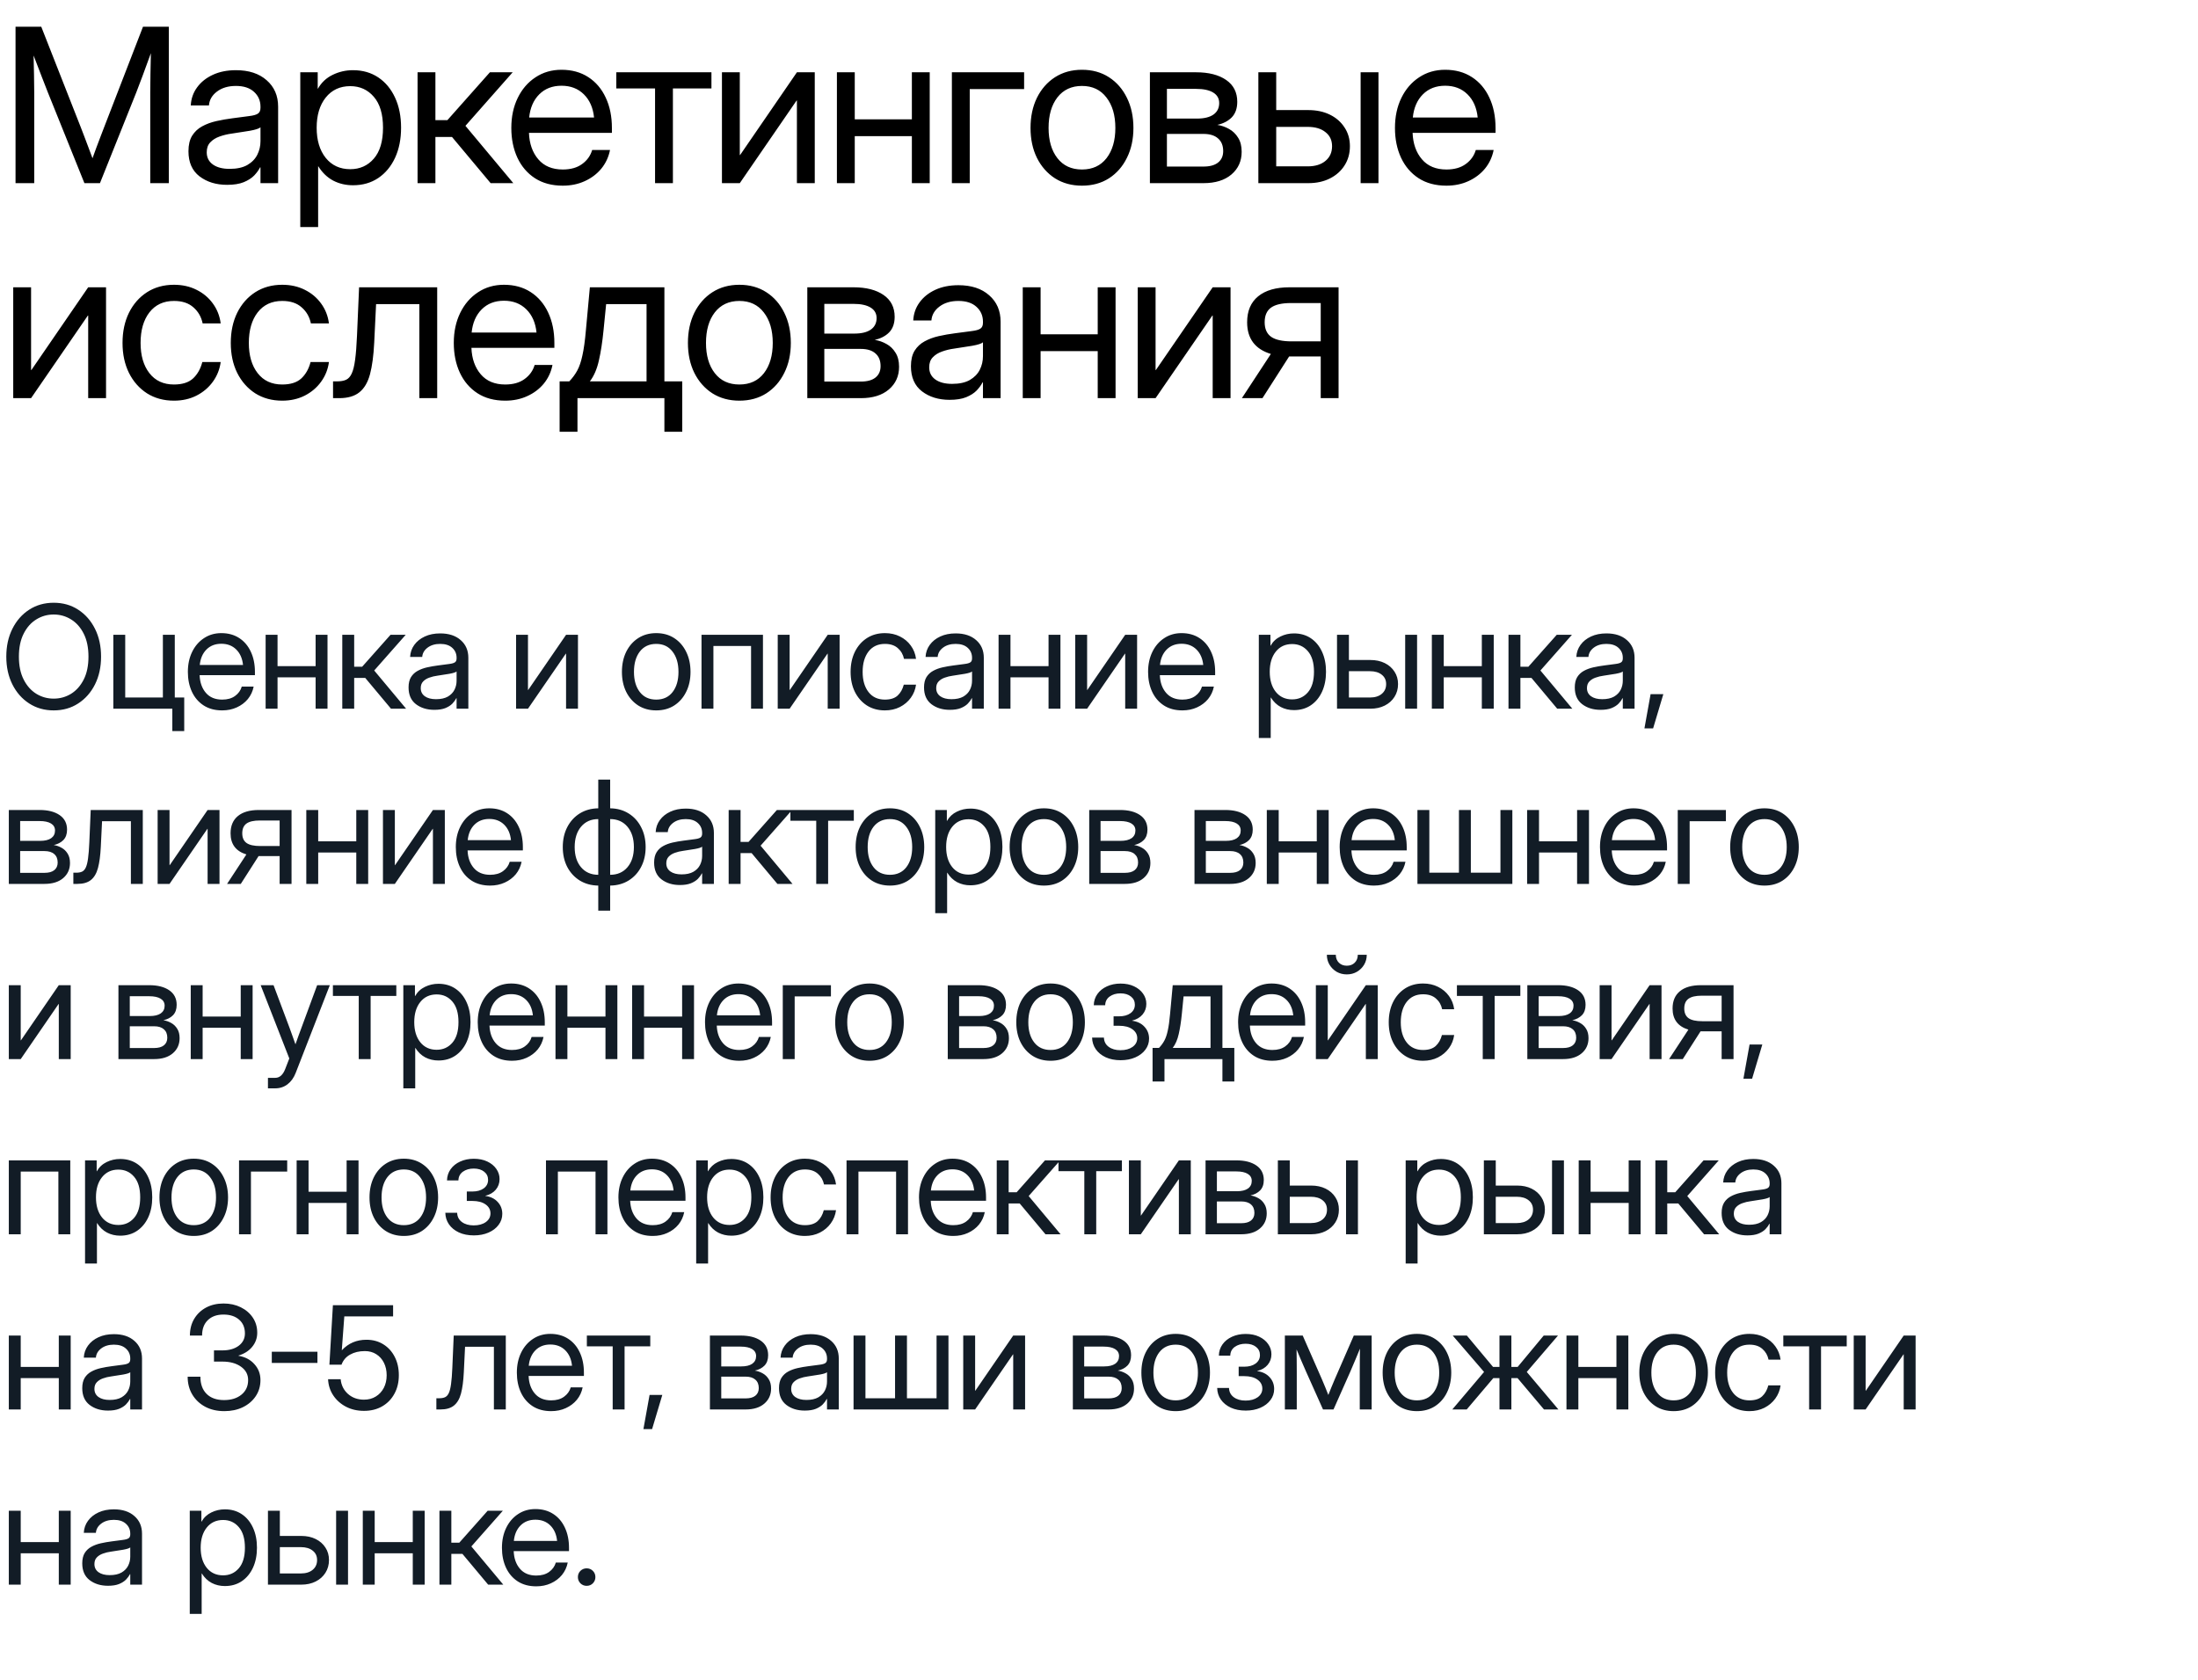 <?xml version="1.0" encoding="UTF-8"?> <svg xmlns="http://www.w3.org/2000/svg" width="276" height="211" viewBox="0 0 276 211" fill="none"><path d="M1.951 23V3.356H5.181L10.165 16.039C10.288 16.338 10.433 16.716 10.6 17.173C10.775 17.621 10.951 18.087 11.127 18.57C11.312 19.045 11.474 19.48 11.615 19.875C11.755 19.48 11.914 19.045 12.089 18.57C12.274 18.087 12.45 17.621 12.617 17.173C12.793 16.716 12.938 16.338 13.052 16.039L17.956 3.356H21.199V23H18.866V11.609C18.866 10.906 18.875 10.124 18.892 9.263C18.91 8.393 18.927 7.531 18.945 6.679C18.567 7.716 18.22 8.665 17.903 9.526C17.587 10.388 17.323 11.082 17.112 11.609L12.551 23H10.6L6.012 11.609C5.81 11.108 5.555 10.454 5.247 9.645C4.939 8.836 4.597 7.944 4.219 6.969C4.245 7.777 4.263 8.586 4.271 9.395C4.289 10.203 4.298 10.941 4.298 11.609V23H1.951ZM28.517 23.211C27.137 23.211 25.981 22.855 25.049 22.143C24.127 21.431 23.665 20.381 23.665 18.992C23.665 18.192 23.819 17.542 24.127 17.041C24.443 16.54 24.86 16.149 25.379 15.868C25.906 15.578 26.5 15.358 27.159 15.209C27.827 15.059 28.508 14.94 29.202 14.852C30.09 14.729 30.789 14.637 31.298 14.576C31.808 14.514 32.169 14.413 32.379 14.273C32.599 14.132 32.709 13.886 32.709 13.534V13.402C32.709 12.646 32.437 12.023 31.892 11.53C31.355 11.038 30.6 10.792 29.624 10.792C28.657 10.792 27.862 11.029 27.238 11.504C26.623 11.97 26.289 12.55 26.236 13.244H23.955C23.999 12.392 24.263 11.636 24.746 10.977C25.23 10.309 25.889 9.781 26.724 9.395C27.559 9.008 28.525 8.814 29.624 8.814C31.25 8.814 32.538 9.236 33.487 10.08C34.445 10.915 34.924 12.023 34.924 13.402V23H32.709V21.023H32.656C32.489 21.356 32.243 21.695 31.918 22.038C31.593 22.372 31.153 22.653 30.6 22.881C30.055 23.101 29.36 23.211 28.517 23.211ZM28.833 21.207C29.747 21.207 30.49 21.044 31.061 20.719C31.632 20.385 32.05 19.955 32.313 19.427C32.577 18.9 32.709 18.333 32.709 17.727V15.986C32.542 16.145 32.098 16.29 31.378 16.421C30.657 16.544 29.896 16.663 29.097 16.777C28.561 16.848 28.051 16.971 27.567 17.146C27.093 17.314 26.706 17.555 26.407 17.872C26.108 18.179 25.959 18.597 25.959 19.124C25.959 19.774 26.214 20.284 26.724 20.653C27.242 21.023 27.945 21.207 28.833 21.207ZM37.706 28.511V9.078H39.895V11.135H39.921C40.369 10.352 40.989 9.772 41.78 9.395C42.571 9.008 43.419 8.814 44.324 8.814C45.537 8.814 46.596 9.118 47.502 9.724C48.407 10.331 49.11 11.179 49.611 12.269C50.112 13.35 50.362 14.606 50.362 16.039C50.362 17.463 50.112 18.72 49.611 19.81C49.11 20.891 48.407 21.739 47.502 22.354C46.596 22.96 45.537 23.264 44.324 23.264C43.419 23.264 42.593 23.07 41.846 22.684C41.099 22.288 40.475 21.69 39.974 20.891H39.947V28.511H37.706ZM43.981 21.247C45.186 21.247 46.17 20.807 46.935 19.928C47.708 19.041 48.095 17.744 48.095 16.039C48.095 14.334 47.708 13.038 46.935 12.15C46.17 11.262 45.186 10.818 43.981 10.818C42.69 10.818 41.661 11.297 40.897 12.255C40.141 13.205 39.763 14.466 39.763 16.039C39.763 17.612 40.141 18.873 40.897 19.823C41.661 20.772 42.69 21.247 43.981 21.247ZM52.433 23V9.078H54.674V15.09H56.177L61.516 9.078H64.377L58.444 15.802L64.456 23H61.608L56.757 17.199H54.674V23H52.433ZM70.666 23.316C69.304 23.316 68.139 23.004 67.172 22.38C66.215 21.756 65.481 20.899 64.971 19.81C64.461 18.711 64.206 17.463 64.206 16.065C64.206 14.65 64.474 13.394 65.01 12.295C65.546 11.196 66.289 10.335 67.238 9.711C68.188 9.078 69.278 8.762 70.508 8.762C71.8 8.762 72.921 9.069 73.87 9.685C74.819 10.3 75.549 11.157 76.058 12.255C76.577 13.354 76.836 14.624 76.836 16.065V16.685H66.421C66.474 18.047 66.865 19.155 67.594 20.007C68.324 20.86 69.348 21.286 70.666 21.286C71.659 21.286 72.468 21.058 73.092 20.601C73.725 20.144 74.147 19.555 74.358 18.834H76.599C76.423 19.722 76.058 20.504 75.505 21.181C74.951 21.849 74.257 22.372 73.421 22.75C72.595 23.127 71.677 23.316 70.666 23.316ZM66.447 14.76H74.595C74.472 13.539 74.046 12.567 73.316 11.847C72.587 11.126 71.65 10.766 70.508 10.766C69.365 10.766 68.434 11.126 67.713 11.847C66.992 12.567 66.57 13.539 66.447 14.76ZM82.255 23V11.108H77.39V9.078H89.335V11.108H84.496V23H82.255ZM102.308 23H100.067V12.624H100.027L92.895 23H90.654V9.078H92.895V19.467H92.934L100.067 9.078H102.308V23ZM107.331 9.078V14.984H114.503V9.078H116.744V23H114.503V17.094H107.331V23H105.09V9.078H107.331ZM128.597 9.078V11.188H121.768V23H119.527V9.078H128.597ZM135.862 23.316C134.578 23.316 133.449 23.009 132.473 22.394C131.507 21.77 130.751 20.913 130.206 19.823C129.67 18.733 129.402 17.48 129.402 16.065C129.402 14.642 129.67 13.38 130.206 12.282C130.751 11.183 131.507 10.322 132.473 9.698C133.449 9.074 134.578 8.762 135.862 8.762C137.154 8.762 138.283 9.074 139.25 9.698C140.217 10.322 140.968 11.183 141.504 12.282C142.049 13.38 142.322 14.642 142.322 16.065C142.322 17.48 142.049 18.733 141.504 19.823C140.968 20.913 140.217 21.77 139.25 22.394C138.283 23.009 137.154 23.316 135.862 23.316ZM135.862 21.286C137.18 21.286 138.208 20.811 138.947 19.862C139.685 18.904 140.054 17.639 140.054 16.065C140.054 14.475 139.681 13.2 138.933 12.242C138.195 11.275 137.171 10.792 135.862 10.792C134.552 10.792 133.524 11.271 132.777 12.229C132.038 13.187 131.669 14.466 131.669 16.065C131.669 17.648 132.038 18.913 132.777 19.862C133.515 20.811 134.543 21.286 135.862 21.286ZM144.392 23V9.078H150.193C151.775 9.078 153.032 9.399 153.963 10.04C154.895 10.682 155.361 11.596 155.361 12.783C155.361 13.609 155.132 14.259 154.675 14.734C154.218 15.2 153.612 15.516 152.856 15.683C153.374 15.762 153.867 15.934 154.332 16.197C154.798 16.452 155.176 16.817 155.466 17.291C155.765 17.757 155.914 18.346 155.914 19.058C155.914 20.227 155.488 21.176 154.636 21.906C153.783 22.635 152.61 23 151.116 23H144.392ZM146.528 20.917H151.116C151.915 20.917 152.526 20.75 152.948 20.416C153.379 20.073 153.594 19.594 153.594 18.979C153.594 18.285 153.379 17.753 152.948 17.384C152.526 17.006 151.915 16.817 151.116 16.817H146.528V20.917ZM146.528 14.892H150.298C151.195 14.892 151.885 14.725 152.368 14.391C152.851 14.048 153.093 13.565 153.093 12.941C153.093 12.37 152.843 11.93 152.342 11.623C151.841 11.315 151.124 11.161 150.193 11.161H146.528V14.892ZM160.252 13.824H164.287C165.315 13.824 166.22 14.018 167.002 14.404C167.785 14.791 168.395 15.327 168.835 16.013C169.283 16.689 169.507 17.472 169.507 18.359C169.507 19.265 169.283 20.069 168.835 20.772C168.395 21.466 167.785 22.011 167.002 22.407C166.22 22.802 165.315 23 164.287 23H158.011V9.078H160.252V13.824ZM160.252 15.934V20.891H164.207C165.148 20.891 165.891 20.662 166.435 20.205C166.989 19.748 167.266 19.133 167.266 18.359C167.266 17.612 166.989 17.023 166.435 16.593C165.891 16.153 165.148 15.934 164.207 15.934H160.252ZM170.852 23V9.078H173.093V23H170.852ZM181.624 23.316C180.261 23.316 179.097 23.004 178.13 22.38C177.172 21.756 176.438 20.899 175.928 19.81C175.418 18.711 175.164 17.463 175.164 16.065C175.164 14.65 175.432 13.394 175.968 12.295C176.504 11.196 177.247 10.335 178.196 9.711C179.145 9.078 180.235 8.762 181.465 8.762C182.757 8.762 183.878 9.069 184.827 9.685C185.776 10.3 186.506 11.157 187.016 12.255C187.534 13.354 187.793 14.624 187.793 16.065V16.685H177.378C177.431 18.047 177.822 19.155 178.552 20.007C179.281 20.86 180.305 21.286 181.624 21.286C182.617 21.286 183.425 21.058 184.049 20.601C184.682 20.144 185.104 19.555 185.315 18.834H187.556C187.38 19.722 187.016 20.504 186.462 21.181C185.908 21.849 185.214 22.372 184.379 22.75C183.553 23.127 182.634 23.316 181.624 23.316ZM177.405 14.76H185.552C185.429 13.539 185.003 12.567 184.273 11.847C183.544 11.126 182.608 10.766 181.465 10.766C180.323 10.766 179.391 11.126 178.67 11.847C177.95 12.567 177.528 13.539 177.405 14.76ZM13.315 50H11.074V39.624H11.035L3.902 50H1.661V36.078H3.902V46.467H3.942L11.074 36.078H13.315V50ZM21.846 50.316C20.562 50.316 19.433 50.009 18.458 49.394C17.491 48.77 16.735 47.913 16.19 46.823C15.654 45.733 15.386 44.48 15.386 43.065C15.386 41.642 15.654 40.38 16.19 39.282C16.735 38.183 17.491 37.322 18.458 36.698C19.433 36.074 20.562 35.762 21.846 35.762C22.9 35.762 23.845 35.973 24.68 36.395C25.515 36.808 26.196 37.379 26.724 38.108C27.26 38.838 27.589 39.673 27.712 40.613H25.445C25.278 39.796 24.891 39.123 24.285 38.596C23.687 38.06 22.874 37.792 21.846 37.792C20.536 37.792 19.508 38.271 18.761 39.229C18.023 40.187 17.653 41.466 17.653 43.065C17.653 44.648 18.023 45.913 18.761 46.862C19.499 47.812 20.527 48.286 21.846 48.286C22.892 48.286 23.691 48.031 24.245 47.522C24.799 47.003 25.186 46.317 25.405 45.465H27.712C27.589 46.379 27.26 47.205 26.724 47.943C26.196 48.673 25.511 49.253 24.667 49.684C23.832 50.105 22.892 50.316 21.846 50.316ZM35.439 50.316C34.155 50.316 33.026 50.009 32.05 49.394C31.084 48.77 30.328 47.913 29.783 46.823C29.247 45.733 28.979 44.48 28.979 43.065C28.979 41.642 29.247 40.38 29.783 39.282C30.328 38.183 31.084 37.322 32.05 36.698C33.026 36.074 34.155 35.762 35.439 35.762C36.493 35.762 37.438 35.973 38.273 36.395C39.108 36.808 39.789 37.379 40.316 38.108C40.853 38.838 41.182 39.673 41.305 40.613H39.038C38.871 39.796 38.484 39.123 37.877 38.596C37.28 38.06 36.467 37.792 35.439 37.792C34.129 37.792 33.101 38.271 32.354 39.229C31.615 40.187 31.246 41.466 31.246 43.065C31.246 44.648 31.615 45.913 32.354 46.862C33.092 47.812 34.12 48.286 35.439 48.286C36.484 48.286 37.284 48.031 37.838 47.522C38.392 47.003 38.778 46.317 38.998 45.465H41.305C41.182 46.379 40.853 47.205 40.316 47.943C39.789 48.673 39.104 49.253 38.26 49.684C37.425 50.105 36.484 50.316 35.439 50.316ZM41.82 50V47.891H42.347C42.795 47.891 43.165 47.825 43.455 47.693C43.754 47.552 43.991 47.289 44.167 46.902C44.351 46.506 44.492 45.935 44.589 45.188C44.694 44.432 44.773 43.435 44.826 42.195L45.09 36.078H54.898V50H52.657V38.188H47.225L46.988 43.039C46.909 44.648 46.733 45.966 46.461 46.994C46.188 48.014 45.744 48.77 45.129 49.262C44.523 49.754 43.674 50 42.585 50H41.82ZM63.442 50.316C62.079 50.316 60.915 50.004 59.948 49.38C58.99 48.756 58.256 47.899 57.746 46.81C57.236 45.711 56.982 44.463 56.982 43.065C56.982 41.65 57.25 40.394 57.786 39.295C58.322 38.196 59.065 37.335 60.014 36.711C60.963 36.078 62.053 35.762 63.283 35.762C64.575 35.762 65.696 36.069 66.645 36.685C67.594 37.3 68.324 38.157 68.834 39.255C69.352 40.354 69.612 41.624 69.612 43.065V43.685H59.196C59.249 45.047 59.64 46.155 60.37 47.007C61.099 47.86 62.123 48.286 63.442 48.286C64.435 48.286 65.243 48.058 65.867 47.601C66.5 47.144 66.922 46.555 67.133 45.834H69.374C69.198 46.722 68.834 47.504 68.28 48.181C67.726 48.849 67.032 49.372 66.197 49.749C65.371 50.127 64.452 50.316 63.442 50.316ZM59.223 41.76H67.37C67.247 40.539 66.821 39.567 66.091 38.847C65.362 38.126 64.426 37.766 63.283 37.766C62.141 37.766 61.209 38.126 60.488 38.847C59.768 39.567 59.346 40.539 59.223 41.76ZM70.271 54.219V47.891H71.484C71.888 47.469 72.222 47.016 72.486 46.533C72.75 46.049 72.965 45.416 73.132 44.634C73.308 43.852 73.453 42.81 73.567 41.51L74.068 36.078H83.428V47.891H85.67V54.219H83.428V50H72.512V54.219H70.271ZM74.068 47.891H81.187V38.188H76.112L75.782 41.51C75.641 42.942 75.448 44.195 75.202 45.267C74.965 46.339 74.587 47.214 74.068 47.891ZM92.842 50.316C91.559 50.316 90.429 50.009 89.454 49.394C88.487 48.77 87.731 47.913 87.186 46.823C86.65 45.733 86.382 44.48 86.382 43.065C86.382 41.642 86.65 40.38 87.186 39.282C87.731 38.183 88.487 37.322 89.454 36.698C90.429 36.074 91.559 35.762 92.842 35.762C94.134 35.762 95.263 36.074 96.23 36.698C97.197 37.322 97.948 38.183 98.485 39.282C99.029 40.38 99.302 41.642 99.302 43.065C99.302 44.48 99.029 45.733 98.485 46.823C97.948 47.913 97.197 48.77 96.23 49.394C95.263 50.009 94.134 50.316 92.842 50.316ZM92.842 48.286C94.16 48.286 95.189 47.812 95.927 46.862C96.665 45.904 97.034 44.639 97.034 43.065C97.034 41.475 96.661 40.2 95.914 39.242C95.175 38.275 94.152 37.792 92.842 37.792C91.532 37.792 90.504 38.271 89.757 39.229C89.019 40.187 88.65 41.466 88.65 43.065C88.65 44.648 89.019 45.913 89.757 46.862C90.495 47.812 91.524 48.286 92.842 48.286ZM101.372 50V36.078H107.173C108.755 36.078 110.012 36.399 110.944 37.041C111.875 37.682 112.341 38.596 112.341 39.783C112.341 40.609 112.113 41.259 111.656 41.734C111.199 42.2 110.592 42.516 109.836 42.683C110.355 42.762 110.847 42.934 111.313 43.197C111.779 43.452 112.157 43.817 112.447 44.291C112.745 44.757 112.895 45.346 112.895 46.058C112.895 47.227 112.469 48.176 111.616 48.906C110.763 49.635 109.59 50 108.096 50H101.372ZM103.508 47.917H108.096C108.896 47.917 109.507 47.75 109.928 47.416C110.359 47.073 110.574 46.594 110.574 45.979C110.574 45.285 110.359 44.753 109.928 44.384C109.507 44.006 108.896 43.817 108.096 43.817H103.508V47.917ZM103.508 41.892H107.279C108.175 41.892 108.865 41.725 109.348 41.391C109.832 41.048 110.074 40.565 110.074 39.941C110.074 39.37 109.823 38.93 109.322 38.623C108.821 38.315 108.105 38.161 107.173 38.161H103.508V41.892ZM119.237 50.211C117.857 50.211 116.701 49.855 115.769 49.143C114.847 48.431 114.385 47.381 114.385 45.992C114.385 45.192 114.539 44.542 114.847 44.041C115.163 43.54 115.58 43.149 116.099 42.868C116.626 42.578 117.22 42.358 117.879 42.209C118.547 42.059 119.228 41.94 119.922 41.852C120.81 41.73 121.509 41.637 122.018 41.576C122.528 41.514 122.888 41.413 123.099 41.273C123.319 41.132 123.429 40.886 123.429 40.534V40.402C123.429 39.647 123.157 39.023 122.612 38.53C122.076 38.038 121.32 37.792 120.344 37.792C119.377 37.792 118.582 38.029 117.958 38.504C117.343 38.97 117.009 39.55 116.956 40.244H114.675C114.719 39.392 114.983 38.636 115.466 37.977C115.95 37.309 116.609 36.781 117.444 36.395C118.279 36.008 119.245 35.815 120.344 35.815C121.97 35.815 123.258 36.236 124.207 37.08C125.165 37.915 125.644 39.023 125.644 40.402V50H123.429V48.023H123.376C123.209 48.356 122.963 48.695 122.638 49.038C122.313 49.372 121.873 49.653 121.32 49.881C120.775 50.101 120.08 50.211 119.237 50.211ZM119.553 48.207C120.467 48.207 121.21 48.044 121.781 47.719C122.352 47.385 122.77 46.955 123.034 46.427C123.297 45.9 123.429 45.333 123.429 44.727V42.986C123.262 43.145 122.818 43.29 122.097 43.421C121.377 43.544 120.617 43.663 119.817 43.777C119.281 43.848 118.771 43.971 118.287 44.147C117.813 44.313 117.426 44.555 117.127 44.872C116.828 45.179 116.679 45.597 116.679 46.124C116.679 46.774 116.934 47.284 117.444 47.653C117.962 48.023 118.665 48.207 119.553 48.207ZM130.667 36.078V41.984H137.839V36.078H140.08V50H137.839V44.094H130.667V50H128.426V36.078H130.667ZM154.517 50H152.276V39.624H152.236L145.104 50H142.863V36.078H145.104V46.467H145.143L152.276 36.078H154.517V50ZM168.083 50H165.842V44.766H162.019C161.975 44.766 161.927 44.766 161.874 44.766L158.525 50H155.941L159.58 44.45C157.594 43.843 156.601 42.516 156.601 40.468C156.601 39.053 157.062 37.968 157.985 37.212C158.908 36.456 160.222 36.078 161.927 36.078H168.083V50ZM165.842 42.868V38.056H162.111C160.969 38.056 160.129 38.249 159.593 38.636C159.066 39.023 158.802 39.633 158.802 40.468C158.802 41.303 159.075 41.914 159.62 42.301C160.164 42.679 161.026 42.868 162.204 42.868H165.842Z" fill="black"></path><path d="M6.741 89.211C5.587 89.211 4.562 88.921 3.665 88.341C2.769 87.761 2.065 86.964 1.556 85.95C1.046 84.931 0.791 83.768 0.791 82.461C0.791 81.143 1.046 79.977 1.556 78.963C2.065 77.943 2.769 77.144 3.665 76.564C4.562 75.983 5.587 75.693 6.741 75.693C7.901 75.693 8.927 75.983 9.817 76.564C10.714 77.144 11.417 77.943 11.927 78.963C12.437 79.977 12.691 81.143 12.691 82.461C12.691 83.768 12.437 84.931 11.927 85.95C11.417 86.964 10.714 87.761 9.817 88.341C8.927 88.921 7.901 89.211 6.741 89.211ZM6.741 87.734C7.532 87.734 8.259 87.532 8.921 87.128C9.583 86.718 10.113 86.12 10.512 85.335C10.91 84.55 11.109 83.592 11.109 82.461C11.109 81.324 10.91 80.363 10.512 79.578C10.113 78.787 9.583 78.189 8.921 77.785C8.259 77.375 7.532 77.17 6.741 77.17C5.95 77.17 5.224 77.375 4.562 77.785C3.899 78.189 3.369 78.787 2.971 79.578C2.572 80.363 2.373 81.324 2.373 82.461C2.373 83.592 2.572 84.55 2.971 85.335C3.369 86.12 3.899 86.718 4.562 87.128C5.224 87.532 5.95 87.734 6.741 87.734ZM14.23 89V79.719H15.724V87.594H20.453V79.719H21.947V89H14.23ZM21.639 91.812V89H20.989V87.594H23.133V91.812H21.639ZM27.897 89.211C26.989 89.211 26.213 89.003 25.568 88.587C24.929 88.171 24.44 87.6 24.1 86.873C23.761 86.141 23.59 85.309 23.59 84.377C23.59 83.434 23.769 82.596 24.127 81.863C24.484 81.131 24.979 80.557 25.612 80.141C26.245 79.719 26.971 79.508 27.792 79.508C28.653 79.508 29.4 79.713 30.033 80.123C30.666 80.533 31.152 81.105 31.492 81.837C31.838 82.569 32.011 83.416 32.011 84.377V84.79H25.067C25.102 85.698 25.363 86.436 25.849 87.005C26.336 87.573 27.018 87.857 27.897 87.857C28.559 87.857 29.098 87.705 29.514 87.4C29.936 87.096 30.218 86.703 30.358 86.223H31.852C31.735 86.814 31.492 87.336 31.123 87.787C30.754 88.232 30.291 88.581 29.734 88.833C29.183 89.085 28.571 89.211 27.897 89.211ZM25.085 83.507H30.516C30.434 82.692 30.15 82.045 29.664 81.564C29.177 81.084 28.553 80.844 27.792 80.844C27.03 80.844 26.409 81.084 25.928 81.564C25.448 82.045 25.167 82.692 25.085 83.507ZM34.85 79.719V83.656H39.631V79.719H41.125V89H39.631V85.062H34.85V89H33.355V79.719H34.85ZM42.98 89V79.719H44.474V83.727H45.476L49.036 79.719H50.943L46.988 84.201L50.995 89H49.097L45.863 85.133H44.474V89H42.98ZM54.538 89.141C53.618 89.141 52.847 88.903 52.226 88.429C51.611 87.954 51.303 87.254 51.303 86.328C51.303 85.795 51.406 85.361 51.611 85.027C51.822 84.693 52.1 84.433 52.446 84.245C52.798 84.052 53.193 83.905 53.633 83.806C54.078 83.706 54.532 83.627 54.995 83.568C55.587 83.486 56.053 83.425 56.392 83.384C56.732 83.343 56.972 83.275 57.113 83.182C57.26 83.088 57.333 82.924 57.333 82.689V82.602C57.333 82.098 57.151 81.682 56.788 81.353C56.431 81.025 55.927 80.861 55.276 80.861C54.632 80.861 54.101 81.019 53.685 81.336C53.275 81.647 53.053 82.033 53.017 82.496H51.497C51.526 81.928 51.702 81.424 52.024 80.984C52.346 80.539 52.786 80.188 53.343 79.93C53.899 79.672 54.544 79.543 55.276 79.543C56.36 79.543 57.219 79.824 57.851 80.387C58.49 80.943 58.809 81.682 58.809 82.602V89H57.333V87.682H57.298C57.186 87.904 57.022 88.13 56.806 88.358C56.589 88.581 56.296 88.769 55.927 88.921C55.563 89.067 55.1 89.141 54.538 89.141ZM54.749 87.805C55.358 87.805 55.853 87.696 56.234 87.48C56.615 87.257 56.893 86.97 57.069 86.618C57.245 86.267 57.333 85.889 57.333 85.484V84.324C57.221 84.43 56.926 84.526 56.445 84.614C55.965 84.696 55.458 84.775 54.925 84.852C54.567 84.898 54.227 84.981 53.905 85.098C53.589 85.209 53.331 85.37 53.132 85.581C52.932 85.786 52.833 86.064 52.833 86.416C52.833 86.85 53.003 87.189 53.343 87.436C53.688 87.682 54.157 87.805 54.749 87.805ZM72.574 89H71.08V82.083H71.053L66.298 89H64.804V79.719H66.298V86.644H66.325L71.08 79.719H72.574V89ZM82.401 89.211C81.545 89.211 80.792 89.006 80.142 88.596C79.497 88.18 78.993 87.608 78.63 86.882C78.273 86.155 78.094 85.32 78.094 84.377C78.094 83.428 78.273 82.587 78.63 81.855C78.993 81.122 79.497 80.548 80.142 80.132C80.792 79.716 81.545 79.508 82.401 79.508C83.262 79.508 84.015 79.716 84.659 80.132C85.304 80.548 85.805 81.122 86.162 81.855C86.526 82.587 86.707 83.428 86.707 84.377C86.707 85.32 86.526 86.155 86.162 86.882C85.805 87.608 85.304 88.18 84.659 88.596C84.015 89.006 83.262 89.211 82.401 89.211ZM82.401 87.857C83.279 87.857 83.965 87.541 84.457 86.908C84.95 86.269 85.195 85.426 85.195 84.377C85.195 83.316 84.947 82.467 84.448 81.828C83.956 81.184 83.274 80.861 82.401 80.861C81.528 80.861 80.842 81.181 80.344 81.819C79.852 82.458 79.606 83.311 79.606 84.377C79.606 85.432 79.852 86.275 80.344 86.908C80.836 87.541 81.522 87.857 82.401 87.857ZM95.804 79.719V89H94.31V81.125H89.582V89H88.088V79.719H95.804ZM105.429 89H103.935V82.083H103.908L99.153 89H97.659V79.719H99.153V86.644H99.18L103.935 79.719H105.429V89ZM111.116 89.211C110.26 89.211 109.507 89.006 108.857 88.596C108.212 88.18 107.708 87.608 107.345 86.882C106.988 86.155 106.809 85.32 106.809 84.377C106.809 83.428 106.988 82.587 107.345 81.855C107.708 81.122 108.212 80.548 108.857 80.132C109.507 79.716 110.26 79.508 111.116 79.508C111.819 79.508 112.449 79.648 113.005 79.93C113.562 80.205 114.016 80.586 114.368 81.072C114.725 81.559 114.945 82.115 115.027 82.742H113.515C113.404 82.197 113.146 81.749 112.742 81.397C112.343 81.04 111.801 80.861 111.116 80.861C110.243 80.861 109.557 81.181 109.059 81.819C108.567 82.458 108.321 83.311 108.321 84.377C108.321 85.432 108.567 86.275 109.059 86.908C109.551 87.541 110.237 87.857 111.116 87.857C111.813 87.857 112.346 87.688 112.715 87.348C113.084 87.002 113.342 86.545 113.489 85.977H115.027C114.945 86.586 114.725 87.137 114.368 87.629C114.016 88.115 113.559 88.502 112.996 88.789C112.44 89.07 111.813 89.211 111.116 89.211ZM119.263 89.141C118.343 89.141 117.573 88.903 116.952 88.429C116.337 87.954 116.029 87.254 116.029 86.328C116.029 85.795 116.132 85.361 116.337 85.027C116.548 84.693 116.826 84.433 117.172 84.245C117.523 84.052 117.919 83.905 118.358 83.806C118.803 83.706 119.257 83.627 119.72 83.568C120.312 83.486 120.778 83.425 121.118 83.384C121.458 83.343 121.698 83.275 121.839 83.182C121.985 83.088 122.058 82.924 122.058 82.689V82.602C122.058 82.098 121.877 81.682 121.513 81.353C121.156 81.025 120.652 80.861 120.002 80.861C119.357 80.861 118.827 81.019 118.411 81.336C118.001 81.647 117.778 82.033 117.743 82.496H116.222C116.252 81.928 116.427 81.424 116.75 80.984C117.072 80.539 117.511 80.188 118.068 79.93C118.625 79.672 119.269 79.543 120.002 79.543C121.086 79.543 121.944 79.824 122.577 80.387C123.216 80.943 123.535 81.682 123.535 82.602V89H122.058V87.682H122.023C121.912 87.904 121.748 88.13 121.531 88.358C121.314 88.581 121.021 88.769 120.652 88.921C120.289 89.067 119.826 89.141 119.263 89.141ZM119.474 87.805C120.084 87.805 120.579 87.696 120.96 87.48C121.341 87.257 121.619 86.97 121.795 86.618C121.97 86.267 122.058 85.889 122.058 85.484V84.324C121.947 84.43 121.651 84.526 121.171 84.614C120.69 84.696 120.183 84.775 119.65 84.852C119.293 84.898 118.953 84.981 118.631 85.098C118.314 85.209 118.056 85.37 117.857 85.581C117.658 85.786 117.558 86.064 117.558 86.416C117.558 86.85 117.728 87.189 118.068 87.436C118.414 87.682 118.882 87.805 119.474 87.805ZM126.884 79.719V83.656H131.665V79.719H133.159V89H131.665V85.062H126.884V89H125.39V79.719H126.884ZM142.784 89H141.289V82.083H141.263L136.508 89H135.014V79.719H136.508V86.644H136.535L141.289 79.719H142.784V89ZM148.47 89.211C147.562 89.211 146.786 89.003 146.141 88.587C145.503 88.171 145.013 87.6 144.674 86.873C144.334 86.141 144.164 85.309 144.164 84.377C144.164 83.434 144.343 82.596 144.7 81.863C145.057 81.131 145.553 80.557 146.185 80.141C146.818 79.719 147.545 79.508 148.365 79.508C149.226 79.508 149.973 79.713 150.606 80.123C151.239 80.533 151.725 81.105 152.065 81.837C152.411 82.569 152.584 83.416 152.584 84.377V84.79H145.64C145.676 85.698 145.936 86.436 146.423 87.005C146.909 87.573 147.592 87.857 148.47 87.857C149.133 87.857 149.672 87.705 150.088 87.4C150.51 87.096 150.791 86.703 150.931 86.223H152.426C152.308 86.814 152.065 87.336 151.696 87.787C151.327 88.232 150.864 88.581 150.307 88.833C149.757 89.085 149.144 89.211 148.47 89.211ZM145.658 83.507H151.09C151.008 82.692 150.723 82.045 150.237 81.564C149.751 81.084 149.127 80.844 148.365 80.844C147.603 80.844 146.982 81.084 146.502 81.564C146.021 82.045 145.74 82.692 145.658 83.507ZM158.069 92.674V79.719H159.528V81.09H159.545C159.844 80.568 160.257 80.182 160.785 79.93C161.312 79.672 161.877 79.543 162.481 79.543C163.29 79.543 163.996 79.745 164.599 80.149C165.203 80.554 165.671 81.119 166.005 81.846C166.339 82.566 166.506 83.404 166.506 84.359C166.506 85.309 166.339 86.147 166.005 86.873C165.671 87.594 165.203 88.159 164.599 88.569C163.996 88.974 163.29 89.176 162.481 89.176C161.877 89.176 161.327 89.047 160.829 88.789C160.331 88.525 159.915 88.127 159.581 87.594H159.563V92.674H158.069ZM162.252 87.831C163.055 87.831 163.711 87.538 164.221 86.952C164.737 86.36 164.995 85.496 164.995 84.359C164.995 83.223 164.737 82.358 164.221 81.767C163.711 81.175 163.055 80.879 162.252 80.879C161.391 80.879 160.706 81.198 160.196 81.837C159.692 82.47 159.44 83.311 159.44 84.359C159.44 85.408 159.692 86.249 160.196 86.882C160.706 87.515 161.391 87.831 162.252 87.831ZM169.381 82.883H172.07C172.756 82.883 173.359 83.012 173.881 83.269C174.402 83.527 174.809 83.885 175.102 84.342C175.401 84.793 175.551 85.314 175.551 85.906C175.551 86.51 175.401 87.046 175.102 87.515C174.809 87.978 174.402 88.341 173.881 88.605C173.359 88.868 172.756 89 172.07 89H167.887V79.719H169.381V82.883ZM169.381 84.289V87.594H172.017C172.644 87.594 173.139 87.441 173.503 87.137C173.872 86.832 174.056 86.422 174.056 85.906C174.056 85.408 173.872 85.016 173.503 84.728C173.139 84.436 172.644 84.289 172.017 84.289H169.381ZM176.447 89V79.719H177.941V89H176.447ZM181.29 79.719V83.656H186.071V79.719H187.566V89H186.071V85.062H181.29V89H179.796V79.719H181.29ZM189.42 89V79.719H190.915V83.727H191.917L195.476 79.719H197.383L193.428 84.201L197.436 89H195.538L192.303 85.133H190.915V89H189.42ZM200.978 89.141C200.059 89.141 199.288 88.903 198.667 88.429C198.052 87.954 197.744 87.254 197.744 86.328C197.744 85.795 197.847 85.361 198.052 85.027C198.263 84.693 198.541 84.433 198.887 84.245C199.238 84.052 199.634 83.905 200.073 83.806C200.518 83.706 200.973 83.627 201.435 83.568C202.027 83.486 202.493 83.425 202.833 83.384C203.173 83.343 203.413 83.275 203.554 83.182C203.7 83.088 203.773 82.924 203.773 82.689V82.602C203.773 82.098 203.592 81.682 203.228 81.353C202.871 81.025 202.367 80.861 201.717 80.861C201.072 80.861 200.542 81.019 200.126 81.336C199.716 81.647 199.493 82.033 199.458 82.496H197.937C197.967 81.928 198.143 81.424 198.465 80.984C198.787 80.539 199.226 80.188 199.783 79.93C200.34 79.672 200.984 79.543 201.717 79.543C202.801 79.543 203.659 79.824 204.292 80.387C204.931 80.943 205.25 81.682 205.25 82.602V89H203.773V87.682H203.738C203.627 87.904 203.463 88.13 203.246 88.358C203.029 88.581 202.736 88.769 202.367 88.921C202.004 89.067 201.541 89.141 200.978 89.141ZM201.189 87.805C201.799 87.805 202.294 87.696 202.675 87.48C203.056 87.257 203.334 86.97 203.51 86.618C203.685 86.267 203.773 85.889 203.773 85.484V84.324C203.662 84.43 203.366 84.526 202.886 84.614C202.405 84.696 201.898 84.775 201.365 84.852C201.008 84.898 200.668 84.981 200.346 85.098C200.029 85.209 199.771 85.37 199.572 85.581C199.373 85.786 199.273 86.064 199.273 86.416C199.273 86.85 199.443 87.189 199.783 87.436C200.129 87.682 200.598 87.805 201.189 87.805ZM206.49 91.47L207.263 87.172H208.863L207.579 91.47H206.49ZM1.107 111V101.719H4.975C6.029 101.719 6.867 101.933 7.488 102.36C8.109 102.788 8.42 103.397 8.42 104.188C8.42 104.739 8.268 105.173 7.963 105.489C7.658 105.8 7.254 106.011 6.75 106.122C7.096 106.175 7.424 106.289 7.734 106.465C8.045 106.635 8.297 106.878 8.49 107.194C8.689 107.505 8.789 107.897 8.789 108.372C8.789 109.151 8.505 109.784 7.937 110.271C7.368 110.757 6.586 111 5.59 111H1.107ZM2.531 109.611H5.59C6.123 109.611 6.53 109.5 6.812 109.277C7.099 109.049 7.242 108.729 7.242 108.319C7.242 107.856 7.099 107.502 6.812 107.256C6.53 107.004 6.123 106.878 5.59 106.878H2.531V109.611ZM2.531 105.595H5.045C5.643 105.595 6.103 105.483 6.425 105.261C6.747 105.032 6.908 104.71 6.908 104.294C6.908 103.913 6.741 103.62 6.407 103.415C6.073 103.21 5.596 103.107 4.975 103.107H2.531V105.595ZM9.211 111V109.594H9.563C9.862 109.594 10.108 109.55 10.301 109.462C10.5 109.368 10.659 109.192 10.776 108.935C10.899 108.671 10.992 108.29 11.057 107.792C11.127 107.288 11.18 106.623 11.215 105.797L11.391 101.719H17.93V111H16.436V103.125H12.815L12.657 106.359C12.604 107.432 12.487 108.311 12.305 108.996C12.123 109.676 11.828 110.18 11.417 110.508C11.013 110.836 10.448 111 9.721 111H9.211ZM27.563 111H26.069V104.083H26.043L21.288 111H19.794V101.719H21.288V108.645H21.314L26.069 101.719H27.563V111ZM36.608 111H35.113V107.511H32.565C32.535 107.511 32.503 107.511 32.468 107.511L30.235 111H28.513L30.939 107.3C29.614 106.896 28.952 106.011 28.952 104.646C28.952 103.702 29.26 102.979 29.875 102.475C30.49 101.971 31.366 101.719 32.503 101.719H36.608V111ZM35.113 106.245V103.037H32.626C31.864 103.037 31.305 103.166 30.947 103.424C30.596 103.682 30.42 104.089 30.42 104.646C30.42 105.202 30.602 105.609 30.965 105.867C31.328 106.119 31.902 106.245 32.688 106.245H35.113ZM39.956 101.719V105.656H44.738V101.719H46.232V111H44.738V107.062H39.956V111H38.462V101.719H39.956ZM55.856 111H54.362V104.083H54.336L49.581 111H48.087V101.719H49.581V108.645H49.607L54.362 101.719H55.856V111ZM61.543 111.211C60.635 111.211 59.859 111.003 59.214 110.587C58.575 110.171 58.086 109.6 57.746 108.873C57.406 108.141 57.236 107.309 57.236 106.377C57.236 105.434 57.415 104.596 57.773 103.863C58.13 103.131 58.625 102.557 59.258 102.141C59.891 101.719 60.617 101.508 61.438 101.508C62.299 101.508 63.046 101.713 63.679 102.123C64.312 102.533 64.798 103.104 65.138 103.837C65.484 104.569 65.656 105.416 65.656 106.377V106.79H58.713C58.748 107.698 59.009 108.437 59.495 109.005C59.982 109.573 60.664 109.857 61.543 109.857C62.205 109.857 62.744 109.705 63.16 109.4C63.582 109.096 63.863 108.703 64.004 108.223H65.498C65.381 108.814 65.138 109.336 64.769 109.787C64.4 110.232 63.937 110.581 63.38 110.833C62.829 111.085 62.217 111.211 61.543 111.211ZM58.731 105.507H64.162C64.08 104.692 63.796 104.045 63.31 103.564C62.823 103.084 62.199 102.844 61.438 102.844C60.676 102.844 60.055 103.084 59.574 103.564C59.094 104.045 58.813 104.692 58.731 105.507ZM75.123 114.357V111.211C74.25 111.199 73.476 110.988 72.803 110.578C72.135 110.162 71.61 109.594 71.229 108.873C70.854 108.146 70.667 107.314 70.667 106.377C70.667 105.434 70.854 104.599 71.229 103.872C71.61 103.14 72.135 102.565 72.803 102.149C73.476 101.733 74.25 101.52 75.123 101.508V97.904H76.617V101.508C77.49 101.52 78.261 101.733 78.929 102.149C79.602 102.565 80.127 103.14 80.502 103.872C80.883 104.599 81.073 105.434 81.073 106.377C81.073 107.314 80.883 108.146 80.502 108.873C80.127 109.594 79.602 110.162 78.929 110.578C78.261 110.988 77.49 111.199 76.617 111.211V114.357H75.123ZM76.617 109.857C77.525 109.857 78.249 109.541 78.788 108.908C79.327 108.275 79.597 107.432 79.597 106.377C79.597 105.311 79.327 104.458 78.788 103.819C78.249 103.181 77.525 102.861 76.617 102.861V109.857ZM75.123 109.857V102.861C74.221 102.861 73.5 103.181 72.961 103.819C72.428 104.458 72.161 105.311 72.161 106.377C72.161 107.432 72.428 108.275 72.961 108.908C73.5 109.541 74.221 109.857 75.123 109.857ZM85.371 111.141C84.451 111.141 83.681 110.903 83.06 110.429C82.445 109.954 82.137 109.254 82.137 108.328C82.137 107.795 82.24 107.361 82.445 107.027C82.656 106.693 82.934 106.433 83.279 106.245C83.631 106.052 84.027 105.905 84.466 105.806C84.911 105.706 85.365 105.627 85.828 105.568C86.42 105.486 86.886 105.425 87.226 105.384C87.566 105.343 87.806 105.275 87.947 105.182C88.093 105.088 88.166 104.924 88.166 104.689V104.602C88.166 104.098 87.985 103.682 87.621 103.354C87.264 103.025 86.76 102.861 86.11 102.861C85.465 102.861 84.935 103.02 84.519 103.336C84.109 103.646 83.886 104.033 83.851 104.496H82.33C82.36 103.928 82.535 103.424 82.858 102.984C83.18 102.539 83.619 102.188 84.176 101.93C84.733 101.672 85.377 101.543 86.11 101.543C87.194 101.543 88.052 101.824 88.685 102.387C89.323 102.943 89.643 103.682 89.643 104.602V111H88.166V109.682H88.131C88.02 109.904 87.856 110.13 87.639 110.358C87.422 110.581 87.129 110.769 86.76 110.921C86.397 111.067 85.934 111.141 85.371 111.141ZM85.582 109.805C86.192 109.805 86.687 109.696 87.068 109.479C87.448 109.257 87.727 108.97 87.903 108.618C88.078 108.267 88.166 107.889 88.166 107.484V106.324C88.055 106.43 87.759 106.526 87.279 106.614C86.798 106.696 86.291 106.775 85.758 106.852C85.401 106.898 85.061 106.98 84.739 107.098C84.422 107.209 84.164 107.37 83.965 107.581C83.766 107.786 83.666 108.064 83.666 108.416C83.666 108.85 83.836 109.189 84.176 109.436C84.522 109.682 84.99 109.805 85.582 109.805ZM91.498 111V101.719H92.992V105.727H93.994L97.553 101.719H99.46L95.505 106.201L99.513 111H97.615L94.38 107.133H92.992V111H91.498ZM102.493 111V103.072H99.25V101.719H107.213V103.072H103.987V111H102.493ZM111.748 111.211C110.893 111.211 110.14 111.006 109.49 110.596C108.845 110.18 108.341 109.608 107.978 108.882C107.62 108.155 107.442 107.32 107.442 106.377C107.442 105.428 107.62 104.587 107.978 103.854C108.341 103.122 108.845 102.548 109.49 102.132C110.14 101.716 110.893 101.508 111.748 101.508C112.61 101.508 113.363 101.716 114.007 102.132C114.652 102.548 115.153 103.122 115.51 103.854C115.873 104.587 116.055 105.428 116.055 106.377C116.055 107.32 115.873 108.155 115.51 108.882C115.153 109.608 114.652 110.18 114.007 110.596C113.363 111.006 112.61 111.211 111.748 111.211ZM111.748 109.857C112.627 109.857 113.313 109.541 113.805 108.908C114.297 108.27 114.543 107.426 114.543 106.377C114.543 105.316 114.294 104.467 113.796 103.828C113.304 103.184 112.621 102.861 111.748 102.861C110.875 102.861 110.19 103.181 109.692 103.819C109.2 104.458 108.953 105.311 108.953 106.377C108.953 107.432 109.2 108.275 109.692 108.908C110.184 109.541 110.869 109.857 111.748 109.857ZM117.435 114.674V101.719H118.894V103.09H118.912C119.211 102.568 119.624 102.182 120.151 101.93C120.678 101.672 121.244 101.543 121.847 101.543C122.656 101.543 123.362 101.745 123.966 102.149C124.569 102.554 125.038 103.119 125.372 103.846C125.706 104.566 125.873 105.404 125.873 106.359C125.873 107.309 125.706 108.146 125.372 108.873C125.038 109.594 124.569 110.159 123.966 110.569C123.362 110.974 122.656 111.176 121.847 111.176C121.244 111.176 120.693 111.047 120.195 110.789C119.697 110.525 119.281 110.127 118.947 109.594H118.929V114.674H117.435ZM121.619 109.831C122.422 109.831 123.078 109.538 123.588 108.952C124.103 108.36 124.361 107.496 124.361 106.359C124.361 105.223 124.103 104.358 123.588 103.767C123.078 103.175 122.422 102.879 121.619 102.879C120.757 102.879 120.072 103.198 119.562 103.837C119.058 104.47 118.806 105.311 118.806 106.359C118.806 107.408 119.058 108.249 119.562 108.882C120.072 109.515 120.757 109.831 121.619 109.831ZM131.085 111.211C130.23 111.211 129.477 111.006 128.826 110.596C128.182 110.18 127.678 109.608 127.314 108.882C126.957 108.155 126.778 107.32 126.778 106.377C126.778 105.428 126.957 104.587 127.314 103.854C127.678 103.122 128.182 102.548 128.826 102.132C129.477 101.716 130.23 101.508 131.085 101.508C131.946 101.508 132.699 101.716 133.344 102.132C133.988 102.548 134.489 103.122 134.847 103.854C135.21 104.587 135.392 105.428 135.392 106.377C135.392 107.32 135.21 108.155 134.847 108.882C134.489 109.608 133.988 110.18 133.344 110.596C132.699 111.006 131.946 111.211 131.085 111.211ZM131.085 109.857C131.964 109.857 132.649 109.541 133.142 108.908C133.634 108.27 133.88 107.426 133.88 106.377C133.88 105.316 133.631 104.467 133.133 103.828C132.641 103.184 131.958 102.861 131.085 102.861C130.212 102.861 129.526 103.181 129.028 103.819C128.536 104.458 128.29 105.311 128.29 106.377C128.29 107.432 128.536 108.275 129.028 108.908C129.521 109.541 130.206 109.857 131.085 109.857ZM136.772 111V101.719H140.639C141.694 101.719 142.532 101.933 143.153 102.36C143.774 102.788 144.084 103.397 144.084 104.188C144.084 104.739 143.932 105.173 143.627 105.489C143.323 105.8 142.918 106.011 142.414 106.122C142.76 106.175 143.088 106.289 143.399 106.465C143.709 106.635 143.961 106.878 144.155 107.194C144.354 107.505 144.454 107.897 144.454 108.372C144.454 109.151 144.169 109.784 143.601 110.271C143.033 110.757 142.25 111 141.254 111H136.772ZM138.196 109.611H141.254C141.788 109.611 142.195 109.5 142.476 109.277C142.763 109.049 142.907 108.729 142.907 108.319C142.907 107.856 142.763 107.502 142.476 107.256C142.195 107.004 141.788 106.878 141.254 106.878H138.196V109.611ZM138.196 105.595H140.709C141.307 105.595 141.767 105.483 142.089 105.261C142.412 105.032 142.573 104.71 142.573 104.294C142.573 103.913 142.406 103.62 142.072 103.415C141.738 103.21 141.26 103.107 140.639 103.107H138.196V105.595ZM149.991 111V101.719H153.859C154.913 101.719 155.751 101.933 156.372 102.36C156.993 102.788 157.304 103.397 157.304 104.188C157.304 104.739 157.151 105.173 156.847 105.489C156.542 105.8 156.138 106.011 155.634 106.122C155.98 106.175 156.308 106.289 156.618 106.465C156.929 106.635 157.181 106.878 157.374 107.194C157.573 107.505 157.673 107.897 157.673 108.372C157.673 109.151 157.389 109.784 156.82 110.271C156.252 110.757 155.47 111 154.474 111H149.991ZM151.415 109.611H154.474C155.007 109.611 155.414 109.5 155.695 109.277C155.983 109.049 156.126 108.729 156.126 108.319C156.126 107.856 155.983 107.502 155.695 107.256C155.414 107.004 155.007 106.878 154.474 106.878H151.415V109.611ZM151.415 105.595H153.929C154.526 105.595 154.986 105.483 155.309 105.261C155.631 105.032 155.792 104.71 155.792 104.294C155.792 103.913 155.625 103.62 155.291 103.415C154.957 103.21 154.48 103.107 153.859 103.107H151.415V105.595ZM160.565 101.719V105.656H165.346V101.719H166.84V111H165.346V107.062H160.565V111H159.071V101.719H160.565ZM172.527 111.211C171.619 111.211 170.843 111.003 170.198 110.587C169.559 110.171 169.07 109.6 168.73 108.873C168.39 108.141 168.221 107.309 168.221 106.377C168.221 105.434 168.399 104.596 168.757 103.863C169.114 103.131 169.609 102.557 170.242 102.141C170.875 101.719 171.601 101.508 172.422 101.508C173.283 101.508 174.03 101.713 174.663 102.123C175.296 102.533 175.782 103.104 176.122 103.837C176.468 104.569 176.64 105.416 176.64 106.377V106.79H169.697C169.732 107.698 169.993 108.437 170.479 109.005C170.966 109.573 171.648 109.857 172.527 109.857C173.189 109.857 173.728 109.705 174.144 109.4C174.566 109.096 174.848 108.703 174.988 108.223H176.482C176.365 108.814 176.122 109.336 175.753 109.787C175.384 110.232 174.921 110.581 174.364 110.833C173.813 111.085 173.201 111.211 172.527 111.211ZM169.715 105.507H175.146C175.064 104.692 174.78 104.045 174.294 103.564C173.807 103.084 173.183 102.844 172.422 102.844C171.66 102.844 171.039 103.084 170.558 103.564C170.078 104.045 169.797 104.692 169.715 105.507ZM177.986 101.719H179.48V109.594H183.197V101.719H184.692V109.594H188.409V101.719H189.904V111H177.986V101.719ZM193.253 101.719V105.656H198.034V101.719H199.528V111H198.034V107.062H193.253V111H191.758V101.719H193.253ZM205.215 111.211C204.307 111.211 203.53 111.003 202.886 110.587C202.247 110.171 201.758 109.6 201.418 108.873C201.078 108.141 200.908 107.309 200.908 106.377C200.908 105.434 201.087 104.596 201.444 103.863C201.802 103.131 202.297 102.557 202.93 102.141C203.562 101.719 204.289 101.508 205.109 101.508C205.971 101.508 206.718 101.713 207.351 102.123C207.983 102.533 208.47 103.104 208.809 103.837C209.155 104.569 209.328 105.416 209.328 106.377V106.79H202.385C202.42 107.698 202.681 108.437 203.167 109.005C203.653 109.573 204.336 109.857 205.215 109.857C205.877 109.857 206.416 109.705 206.832 109.4C207.254 109.096 207.535 108.703 207.676 108.223H209.17C209.053 108.814 208.809 109.336 208.44 109.787C208.071 110.232 207.608 110.581 207.052 110.833C206.501 111.085 205.889 111.211 205.215 111.211ZM202.402 105.507H207.834C207.752 104.692 207.468 104.045 206.981 103.564C206.495 103.084 205.871 102.844 205.109 102.844C204.348 102.844 203.726 103.084 203.246 103.564C202.766 104.045 202.484 104.692 202.402 105.507ZM216.72 101.719V103.125H212.167V111H210.673V101.719H216.72ZM221.563 111.211C220.708 111.211 219.955 111.006 219.304 110.596C218.66 110.18 218.156 109.608 217.793 108.882C217.435 108.155 217.256 107.32 217.256 106.377C217.256 105.428 217.435 104.587 217.793 103.854C218.156 103.122 218.66 102.548 219.304 102.132C219.955 101.716 220.708 101.508 221.563 101.508C222.424 101.508 223.177 101.716 223.822 102.132C224.466 102.548 224.967 103.122 225.325 103.854C225.688 104.587 225.87 105.428 225.87 106.377C225.87 107.32 225.688 108.155 225.325 108.882C224.967 109.608 224.466 110.18 223.822 110.596C223.177 111.006 222.424 111.211 221.563 111.211ZM221.563 109.857C222.442 109.857 223.128 109.541 223.62 108.908C224.112 108.27 224.358 107.426 224.358 106.377C224.358 105.316 224.109 104.467 223.611 103.828C223.119 103.184 222.436 102.861 221.563 102.861C220.69 102.861 220.005 103.181 219.506 103.819C219.014 104.458 218.768 105.311 218.768 106.377C218.768 107.432 219.014 108.275 219.506 108.908C219.999 109.541 220.684 109.857 221.563 109.857ZM8.877 133H7.383V126.083H7.356L2.602 133H1.107V123.719H2.602V130.645H2.628L7.383 123.719H8.877V133ZM14.872 133V123.719H18.739C19.794 123.719 20.632 123.933 21.253 124.36C21.874 124.788 22.184 125.397 22.184 126.188C22.184 126.739 22.032 127.173 21.727 127.489C21.423 127.8 21.018 128.011 20.514 128.122C20.86 128.175 21.188 128.289 21.499 128.465C21.809 128.635 22.061 128.878 22.255 129.194C22.454 129.505 22.553 129.897 22.553 130.372C22.553 131.151 22.269 131.784 21.701 132.271C21.133 132.757 20.35 133 19.354 133H14.872ZM16.296 131.611H19.354C19.887 131.611 20.295 131.5 20.576 131.277C20.863 131.049 21.007 130.729 21.007 130.319C21.007 129.856 20.863 129.502 20.576 129.256C20.295 129.004 19.887 128.878 19.354 128.878H16.296V131.611ZM16.296 127.595H18.809C19.407 127.595 19.867 127.483 20.189 127.261C20.511 127.032 20.673 126.71 20.673 126.294C20.673 125.913 20.506 125.62 20.172 125.415C19.838 125.21 19.36 125.107 18.739 125.107H16.296V127.595ZM25.445 123.719V127.656H30.227V123.719H31.721V133H30.227V129.062H25.445V133H23.951V123.719H25.445ZM33.646 136.674V135.355H34.56C35.111 135.355 35.53 134.983 35.817 134.239L36.327 132.921L32.732 123.719H34.349L36.353 129.062C36.482 129.408 36.608 129.757 36.731 130.108C36.86 130.454 36.983 130.8 37.1 131.146C37.223 130.8 37.346 130.454 37.469 130.108C37.598 129.757 37.727 129.408 37.856 129.062L39.825 123.719H41.416L37.135 134.723C36.895 135.344 36.552 135.824 36.107 136.164C35.662 136.504 35.146 136.674 34.56 136.674H33.646ZM45.046 133V125.072H41.803V123.719H49.765V125.072H46.54V133H45.046ZM50.645 136.674V123.719H52.104V125.09H52.121C52.42 124.568 52.833 124.182 53.361 123.93C53.888 123.672 54.453 123.543 55.057 123.543C55.865 123.543 56.571 123.745 57.175 124.149C57.779 124.554 58.247 125.119 58.581 125.846C58.915 126.566 59.082 127.404 59.082 128.359C59.082 129.309 58.915 130.146 58.581 130.873C58.247 131.594 57.779 132.159 57.175 132.569C56.571 132.974 55.865 133.176 55.057 133.176C54.453 133.176 53.903 133.047 53.404 132.789C52.906 132.525 52.49 132.127 52.156 131.594H52.139V136.674H50.645ZM54.828 131.831C55.631 131.831 56.287 131.538 56.797 130.952C57.313 130.36 57.571 129.496 57.571 128.359C57.571 127.223 57.313 126.358 56.797 125.767C56.287 125.175 55.631 124.879 54.828 124.879C53.967 124.879 53.281 125.198 52.772 125.837C52.268 126.47 52.016 127.311 52.016 128.359C52.016 129.408 52.268 130.249 52.772 130.882C53.281 131.515 53.967 131.831 54.828 131.831ZM64.294 133.211C63.386 133.211 62.61 133.003 61.965 132.587C61.327 132.171 60.837 131.6 60.498 130.873C60.158 130.141 59.988 129.309 59.988 128.377C59.988 127.434 60.166 126.596 60.524 125.863C60.881 125.131 61.377 124.557 62.009 124.141C62.642 123.719 63.369 123.508 64.189 123.508C65.05 123.508 65.797 123.713 66.43 124.123C67.063 124.533 67.549 125.104 67.889 125.837C68.235 126.569 68.408 127.416 68.408 128.377V128.79H61.464C61.499 129.698 61.76 130.437 62.247 131.005C62.733 131.573 63.416 131.857 64.294 131.857C64.957 131.857 65.496 131.705 65.912 131.4C66.334 131.096 66.615 130.703 66.755 130.223H68.249C68.132 130.814 67.889 131.336 67.52 131.787C67.151 132.232 66.688 132.581 66.131 132.833C65.581 133.085 64.968 133.211 64.294 133.211ZM61.482 127.507H66.914C66.832 126.692 66.547 126.045 66.061 125.564C65.575 125.084 64.951 124.844 64.189 124.844C63.427 124.844 62.806 125.084 62.326 125.564C61.845 126.045 61.564 126.692 61.482 127.507ZM71.247 123.719V127.656H76.028V123.719H77.522V133H76.028V129.062H71.247V133H69.753V123.719H71.247ZM80.871 123.719V127.656H85.653V123.719H87.147V133H85.653V129.062H80.871V133H79.377V123.719H80.871ZM92.834 133.211C91.925 133.211 91.149 133.003 90.504 132.587C89.866 132.171 89.377 131.6 89.037 130.873C88.697 130.141 88.527 129.309 88.527 128.377C88.527 127.434 88.706 126.596 89.063 125.863C89.421 125.131 89.916 124.557 90.548 124.141C91.181 123.719 91.908 123.508 92.728 123.508C93.59 123.508 94.337 123.713 94.969 124.123C95.602 124.533 96.088 125.104 96.428 125.837C96.774 126.569 96.947 127.416 96.947 128.377V128.79H90.004C90.039 129.698 90.299 130.437 90.786 131.005C91.272 131.573 91.955 131.857 92.834 131.857C93.496 131.857 94.035 131.705 94.451 131.4C94.873 131.096 95.154 130.703 95.294 130.223H96.789C96.671 130.814 96.428 131.336 96.059 131.787C95.69 132.232 95.227 132.581 94.671 132.833C94.12 133.085 93.507 133.211 92.834 133.211ZM90.021 127.507H95.453C95.371 126.692 95.087 126.045 94.6 125.564C94.114 125.084 93.49 124.844 92.728 124.844C91.966 124.844 91.345 125.084 90.865 125.564C90.384 126.045 90.103 126.692 90.021 127.507ZM104.339 123.719V125.125H99.786V133H98.292V123.719H104.339ZM109.182 133.211C108.326 133.211 107.574 133.006 106.923 132.596C106.279 132.18 105.775 131.608 105.411 130.882C105.054 130.155 104.875 129.32 104.875 128.377C104.875 127.428 105.054 126.587 105.411 125.854C105.775 125.122 106.279 124.548 106.923 124.132C107.574 123.716 108.326 123.508 109.182 123.508C110.043 123.508 110.796 123.716 111.441 124.132C112.085 124.548 112.586 125.122 112.944 125.854C113.307 126.587 113.489 127.428 113.489 128.377C113.489 129.32 113.307 130.155 112.944 130.882C112.586 131.608 112.085 132.18 111.441 132.596C110.796 133.006 110.043 133.211 109.182 133.211ZM109.182 131.857C110.061 131.857 110.746 131.541 111.239 130.908C111.731 130.27 111.977 129.426 111.977 128.377C111.977 127.316 111.728 126.467 111.23 125.828C110.738 125.184 110.055 124.861 109.182 124.861C108.309 124.861 107.623 125.181 107.125 125.819C106.633 126.458 106.387 127.311 106.387 128.377C106.387 129.432 106.633 130.275 107.125 130.908C107.618 131.541 108.303 131.857 109.182 131.857ZM119.009 133V123.719H122.876C123.931 123.719 124.769 123.933 125.39 124.36C126.011 124.788 126.321 125.397 126.321 126.188C126.321 126.739 126.169 127.173 125.864 127.489C125.56 127.8 125.155 128.011 124.651 128.122C124.997 128.175 125.325 128.289 125.636 128.465C125.946 128.635 126.198 128.878 126.392 129.194C126.591 129.505 126.69 129.897 126.69 130.372C126.69 131.151 126.406 131.784 125.838 132.271C125.27 132.757 124.487 133 123.491 133H119.009ZM120.433 131.611H123.491C124.024 131.611 124.432 131.5 124.713 131.277C125 131.049 125.144 130.729 125.144 130.319C125.144 129.856 125 129.502 124.713 129.256C124.432 129.004 124.024 128.878 123.491 128.878H120.433V131.611ZM120.433 127.595H122.946C123.544 127.595 124.004 127.483 124.326 127.261C124.648 127.032 124.81 126.71 124.81 126.294C124.81 125.913 124.643 125.62 124.309 125.415C123.975 125.21 123.497 125.107 122.876 125.107H120.433V127.595ZM131.92 133.211C131.065 133.211 130.312 133.006 129.662 132.596C129.017 132.18 128.513 131.608 128.15 130.882C127.792 130.155 127.614 129.32 127.614 128.377C127.614 127.428 127.792 126.587 128.15 125.854C128.513 125.122 129.017 124.548 129.662 124.132C130.312 123.716 131.065 123.508 131.92 123.508C132.782 123.508 133.535 123.716 134.179 124.132C134.824 124.548 135.325 125.122 135.682 125.854C136.045 126.587 136.227 127.428 136.227 128.377C136.227 129.32 136.045 130.155 135.682 130.882C135.325 131.608 134.824 132.18 134.179 132.596C133.535 133.006 132.782 133.211 131.92 133.211ZM131.92 131.857C132.799 131.857 133.485 131.541 133.977 130.908C134.469 130.27 134.715 129.426 134.715 128.377C134.715 127.316 134.466 126.467 133.968 125.828C133.476 125.184 132.793 124.861 131.92 124.861C131.047 124.861 130.362 125.181 129.864 125.819C129.371 126.458 129.125 127.311 129.125 128.377C129.125 129.432 129.371 130.275 129.864 130.908C130.356 131.541 131.041 131.857 131.92 131.857ZM140.719 133.141C140.004 133.141 139.377 133.018 138.838 132.771C138.304 132.52 137.888 132.18 137.59 131.752C137.297 131.324 137.144 130.841 137.133 130.302H138.618C138.636 130.794 138.835 131.181 139.216 131.462C139.596 131.743 140.089 131.884 140.692 131.884C141.319 131.884 141.826 131.746 142.213 131.471C142.605 131.189 142.802 130.826 142.802 130.381C142.802 129.918 142.599 129.543 142.195 129.256C141.791 128.963 141.237 128.816 140.534 128.816H139.831V127.63H140.534C141.12 127.63 141.594 127.498 141.958 127.234C142.321 126.965 142.503 126.61 142.503 126.171C142.503 125.743 142.339 125.4 142.011 125.143C141.682 124.879 141.246 124.747 140.701 124.747C140.162 124.747 139.708 124.879 139.339 125.143C138.975 125.406 138.788 125.772 138.776 126.241H137.344C137.355 125.708 137.508 125.236 137.801 124.826C138.094 124.416 138.492 124.097 138.996 123.868C139.506 123.634 140.077 123.517 140.71 123.517C141.354 123.517 141.917 123.631 142.397 123.859C142.884 124.088 143.261 124.396 143.531 124.782C143.806 125.169 143.944 125.597 143.944 126.065C143.944 126.581 143.786 127.026 143.469 127.401C143.153 127.776 142.717 128.031 142.16 128.166V128.184C142.822 128.277 143.341 128.532 143.716 128.948C144.096 129.358 144.287 129.854 144.287 130.434C144.287 130.949 144.132 131.412 143.821 131.822C143.516 132.232 143.094 132.555 142.555 132.789C142.016 133.023 141.404 133.141 140.719 133.141ZM144.727 135.812V131.594H145.535C145.805 131.312 146.027 131.011 146.203 130.688C146.379 130.366 146.523 129.944 146.634 129.423C146.751 128.901 146.848 128.207 146.924 127.34L147.258 123.719H153.498V131.594H154.992V135.812H153.498V133H146.221V135.812H144.727ZM147.258 131.594H152.004V125.125H148.62L148.401 127.34C148.307 128.295 148.178 129.13 148.014 129.845C147.856 130.56 147.604 131.143 147.258 131.594ZM159.774 133.211C158.866 133.211 158.089 133.003 157.445 132.587C156.806 132.171 156.317 131.6 155.977 130.873C155.637 130.141 155.467 129.309 155.467 128.377C155.467 127.434 155.646 126.596 156.003 125.863C156.361 125.131 156.856 124.557 157.489 124.141C158.122 123.719 158.848 123.508 159.668 123.508C160.53 123.508 161.277 123.713 161.91 124.123C162.542 124.533 163.029 125.104 163.369 125.837C163.714 126.569 163.887 127.416 163.887 128.377V128.79H156.944C156.979 129.698 157.24 130.437 157.726 131.005C158.212 131.573 158.895 131.857 159.774 131.857C160.436 131.857 160.975 131.705 161.391 131.4C161.813 131.096 162.094 130.703 162.235 130.223H163.729C163.612 130.814 163.369 131.336 162.999 131.787C162.63 132.232 162.167 132.581 161.611 132.833C161.06 133.085 160.448 133.211 159.774 133.211ZM156.961 127.507H162.393C162.311 126.692 162.027 126.045 161.541 125.564C161.054 125.084 160.43 124.844 159.668 124.844C158.907 124.844 158.286 125.084 157.805 125.564C157.325 126.045 157.043 126.692 156.961 127.507ZM173.002 133H171.508V126.083H171.481L166.726 133H165.232V123.719H166.726V130.645H166.753L171.508 123.719H173.002V133ZM169.117 122.365C168.648 122.365 168.223 122.257 167.843 122.04C167.468 121.817 167.169 121.521 166.946 121.152C166.723 120.777 166.612 120.361 166.612 119.904H167.737C167.737 120.309 167.866 120.64 168.124 120.897C168.382 121.149 168.713 121.275 169.117 121.275C169.521 121.275 169.852 121.149 170.11 120.897C170.368 120.64 170.497 120.309 170.497 119.904H171.622C171.622 120.361 171.511 120.777 171.288 121.152C171.065 121.521 170.764 121.817 170.383 122.04C170.008 122.257 169.586 122.365 169.117 122.365ZM178.689 133.211C177.833 133.211 177.08 133.006 176.43 132.596C175.785 132.18 175.281 131.608 174.918 130.882C174.561 130.155 174.382 129.32 174.382 128.377C174.382 127.428 174.561 126.587 174.918 125.854C175.281 125.122 175.785 124.548 176.43 124.132C177.08 123.716 177.833 123.508 178.689 123.508C179.392 123.508 180.022 123.648 180.578 123.93C181.135 124.205 181.589 124.586 181.941 125.072C182.298 125.559 182.518 126.115 182.6 126.742H181.088C180.977 126.197 180.719 125.749 180.315 125.397C179.916 125.04 179.374 124.861 178.689 124.861C177.816 124.861 177.13 125.181 176.632 125.819C176.14 126.458 175.894 127.311 175.894 128.377C175.894 129.432 176.14 130.275 176.632 130.908C177.124 131.541 177.81 131.857 178.689 131.857C179.386 131.857 179.919 131.688 180.288 131.348C180.657 131.002 180.915 130.545 181.062 129.977H182.6C182.518 130.586 182.298 131.137 181.941 131.629C181.589 132.115 181.132 132.502 180.57 132.789C180.013 133.07 179.386 133.211 178.689 133.211ZM186.186 133V125.072H182.943V123.719H190.906V125.072H187.68V133H186.186ZM191.785 133V123.719H195.652C196.707 123.719 197.545 123.933 198.166 124.36C198.787 124.788 199.098 125.397 199.098 126.188C199.098 126.739 198.945 127.173 198.641 127.489C198.336 127.8 197.932 128.011 197.428 128.122C197.773 128.175 198.101 128.289 198.412 128.465C198.723 128.635 198.975 128.878 199.168 129.194C199.367 129.505 199.467 129.897 199.467 130.372C199.467 131.151 199.183 131.784 198.614 132.271C198.046 132.757 197.264 133 196.268 133H191.785ZM193.209 131.611H196.268C196.801 131.611 197.208 131.5 197.489 131.277C197.776 131.049 197.92 130.729 197.92 130.319C197.92 129.856 197.776 129.502 197.489 129.256C197.208 129.004 196.801 128.878 196.268 128.878H193.209V131.611ZM193.209 127.595H195.723C196.32 127.595 196.78 127.483 197.102 127.261C197.425 127.032 197.586 126.71 197.586 126.294C197.586 125.913 197.419 125.62 197.085 125.415C196.751 125.21 196.273 125.107 195.652 125.107H193.209V127.595ZM208.634 133H207.14V126.083H207.114L202.359 133H200.865V123.719H202.359V130.645H202.385L207.14 123.719H208.634V133ZM217.678 133H216.184V129.511H213.635C213.606 129.511 213.574 129.511 213.539 129.511L211.306 133H209.584L212.009 129.3C210.685 128.896 210.023 128.011 210.023 126.646C210.023 125.702 210.331 124.979 210.946 124.475C211.561 123.971 212.437 123.719 213.574 123.719H217.678V133ZM216.184 128.245V125.037H213.697C212.935 125.037 212.376 125.166 212.018 125.424C211.667 125.682 211.491 126.089 211.491 126.646C211.491 127.202 211.673 127.609 212.036 127.867C212.399 128.119 212.973 128.245 213.758 128.245H216.184ZM218.918 135.47L219.691 131.172H221.291L220.008 135.47H218.918ZM8.824 145.719V155H7.33V147.125H2.602V155H1.107V145.719H8.824ZM10.679 158.674V145.719H12.138V147.09H12.156C12.454 146.568 12.867 146.182 13.395 145.93C13.922 145.672 14.488 145.543 15.091 145.543C15.9 145.543 16.606 145.745 17.209 146.149C17.813 146.554 18.282 147.119 18.616 147.846C18.95 148.566 19.117 149.404 19.117 150.359C19.117 151.309 18.95 152.146 18.616 152.873C18.282 153.594 17.813 154.159 17.209 154.569C16.606 154.974 15.9 155.176 15.091 155.176C14.488 155.176 13.937 155.047 13.439 154.789C12.941 154.525 12.525 154.127 12.191 153.594H12.173V158.674H10.679ZM14.863 153.831C15.665 153.831 16.322 153.538 16.831 152.952C17.347 152.36 17.605 151.496 17.605 150.359C17.605 149.223 17.347 148.358 16.831 147.767C16.322 147.175 15.665 146.879 14.863 146.879C14.001 146.879 13.316 147.198 12.806 147.837C12.302 148.47 12.05 149.311 12.05 150.359C12.05 151.408 12.302 152.249 12.806 152.882C13.316 153.515 14.001 153.831 14.863 153.831ZM24.329 155.211C23.473 155.211 22.72 155.006 22.07 154.596C21.425 154.18 20.922 153.608 20.558 152.882C20.201 152.155 20.022 151.32 20.022 150.377C20.022 149.428 20.201 148.587 20.558 147.854C20.922 147.122 21.425 146.548 22.07 146.132C22.72 145.716 23.473 145.508 24.329 145.508C25.19 145.508 25.943 145.716 26.588 146.132C27.232 146.548 27.733 147.122 28.09 147.854C28.454 148.587 28.636 149.428 28.636 150.377C28.636 151.32 28.454 152.155 28.09 152.882C27.733 153.608 27.232 154.18 26.588 154.596C25.943 155.006 25.19 155.211 24.329 155.211ZM24.329 153.857C25.208 153.857 25.893 153.541 26.386 152.908C26.878 152.27 27.124 151.426 27.124 150.377C27.124 149.316 26.875 148.467 26.377 147.828C25.884 147.184 25.202 146.861 24.329 146.861C23.456 146.861 22.77 147.181 22.272 147.819C21.78 148.458 21.534 149.311 21.534 150.377C21.534 151.432 21.78 152.275 22.272 152.908C22.764 153.541 23.45 153.857 24.329 153.857ZM36.063 145.719V147.125H31.51V155H30.016V145.719H36.063ZM38.744 145.719V149.656H43.525V145.719H45.019V155H43.525V151.062H38.744V155H37.249V145.719H38.744ZM50.706 155.211C49.85 155.211 49.097 155.006 48.447 154.596C47.803 154.18 47.299 153.608 46.935 152.882C46.578 152.155 46.399 151.32 46.399 150.377C46.399 149.428 46.578 148.587 46.935 147.854C47.299 147.122 47.803 146.548 48.447 146.132C49.097 145.716 49.85 145.508 50.706 145.508C51.567 145.508 52.32 145.716 52.965 146.132C53.609 146.548 54.11 147.122 54.468 147.854C54.831 148.587 55.013 149.428 55.013 150.377C55.013 151.32 54.831 152.155 54.468 152.882C54.11 153.608 53.609 154.18 52.965 154.596C52.32 155.006 51.567 155.211 50.706 155.211ZM50.706 153.857C51.585 153.857 52.27 153.541 52.763 152.908C53.255 152.27 53.501 151.426 53.501 150.377C53.501 149.316 53.252 148.467 52.754 147.828C52.261 147.184 51.579 146.861 50.706 146.861C49.833 146.861 49.147 147.181 48.649 147.819C48.157 148.458 47.911 149.311 47.911 150.377C47.911 151.432 48.157 152.275 48.649 152.908C49.141 153.541 49.827 153.857 50.706 153.857ZM59.504 155.141C58.789 155.141 58.162 155.018 57.623 154.771C57.09 154.52 56.674 154.18 56.375 153.752C56.082 153.324 55.93 152.841 55.918 152.302H57.404C57.421 152.794 57.62 153.181 58.001 153.462C58.382 153.743 58.874 153.884 59.478 153.884C60.105 153.884 60.611 153.746 60.998 153.471C61.391 153.189 61.587 152.826 61.587 152.381C61.587 151.918 61.385 151.543 60.981 151.256C60.576 150.963 60.023 150.816 59.319 150.816H58.616V149.63H59.319C59.905 149.63 60.38 149.498 60.743 149.234C61.107 148.965 61.288 148.61 61.288 148.171C61.288 147.743 61.124 147.4 60.796 147.143C60.468 146.879 60.031 146.747 59.486 146.747C58.947 146.747 58.493 146.879 58.124 147.143C57.761 147.406 57.573 147.772 57.562 148.241H56.129C56.141 147.708 56.293 147.236 56.586 146.826C56.879 146.416 57.278 146.097 57.781 145.868C58.291 145.634 58.862 145.517 59.495 145.517C60.14 145.517 60.702 145.631 61.183 145.859C61.669 146.088 62.047 146.396 62.317 146.782C62.592 147.169 62.73 147.597 62.73 148.065C62.73 148.581 62.571 149.026 62.255 149.401C61.939 149.776 61.502 150.031 60.946 150.166V150.184C61.608 150.277 62.126 150.532 62.501 150.948C62.882 151.358 63.072 151.854 63.072 152.434C63.072 152.949 62.917 153.412 62.607 153.822C62.302 154.232 61.88 154.555 61.341 154.789C60.802 155.023 60.19 155.141 59.504 155.141ZM76.274 145.719V155H74.78V147.125H70.052V155H68.558V145.719H76.274ZM81.961 155.211C81.053 155.211 80.277 155.003 79.632 154.587C78.993 154.171 78.504 153.6 78.164 152.873C77.825 152.141 77.654 151.309 77.654 150.377C77.654 149.434 77.833 148.596 78.191 147.863C78.548 147.131 79.043 146.557 79.676 146.141C80.309 145.719 81.035 145.508 81.856 145.508C82.717 145.508 83.464 145.713 84.097 146.123C84.73 146.533 85.216 147.104 85.556 147.837C85.902 148.569 86.075 149.416 86.075 150.377V150.79H79.131C79.166 151.698 79.427 152.437 79.913 153.005C80.4 153.573 81.082 153.857 81.961 153.857C82.623 153.857 83.162 153.705 83.578 153.4C84 153.096 84.281 152.703 84.422 152.223H85.916C85.799 152.814 85.556 153.336 85.187 153.787C84.818 154.232 84.355 154.581 83.798 154.833C83.247 155.085 82.635 155.211 81.961 155.211ZM79.149 149.507H84.58C84.498 148.692 84.214 148.045 83.728 147.564C83.241 147.084 82.617 146.844 81.856 146.844C81.094 146.844 80.473 147.084 79.992 147.564C79.512 148.045 79.231 148.692 79.149 149.507ZM87.419 158.674V145.719H88.879V147.09H88.896C89.195 146.568 89.608 146.182 90.135 145.93C90.663 145.672 91.228 145.543 91.832 145.543C92.64 145.543 93.346 145.745 93.95 146.149C94.553 146.554 95.022 147.119 95.356 147.846C95.69 148.566 95.857 149.404 95.857 150.359C95.857 151.309 95.69 152.146 95.356 152.873C95.022 153.594 94.553 154.159 93.95 154.569C93.346 154.974 92.64 155.176 91.832 155.176C91.228 155.176 90.677 155.047 90.179 154.789C89.681 154.525 89.265 154.127 88.931 153.594H88.914V158.674H87.419ZM91.603 153.831C92.406 153.831 93.062 153.538 93.572 152.952C94.088 152.36 94.345 151.496 94.345 150.359C94.345 149.223 94.088 148.358 93.572 147.767C93.062 147.175 92.406 146.879 91.603 146.879C90.742 146.879 90.056 147.198 89.546 147.837C89.043 148.47 88.791 149.311 88.791 150.359C88.791 151.408 89.043 152.249 89.546 152.882C90.056 153.515 90.742 153.831 91.603 153.831ZM101.069 155.211C100.214 155.211 99.461 155.006 98.811 154.596C98.166 154.18 97.662 153.608 97.299 152.882C96.941 152.155 96.763 151.32 96.763 150.377C96.763 149.428 96.941 148.587 97.299 147.854C97.662 147.122 98.166 146.548 98.811 146.132C99.461 145.716 100.214 145.508 101.069 145.508C101.772 145.508 102.402 145.648 102.959 145.93C103.516 146.205 103.97 146.586 104.321 147.072C104.679 147.559 104.898 148.115 104.98 148.742H103.469C103.357 148.197 103.1 147.749 102.695 147.397C102.297 147.04 101.755 146.861 101.069 146.861C100.196 146.861 99.511 147.181 99.013 147.819C98.52 148.458 98.274 149.311 98.274 150.377C98.274 151.432 98.52 152.275 99.013 152.908C99.505 153.541 100.19 153.857 101.069 153.857C101.767 153.857 102.3 153.688 102.669 153.348C103.038 153.002 103.296 152.545 103.442 151.977H104.98C104.898 152.586 104.679 153.137 104.321 153.629C103.97 154.115 103.513 154.502 102.95 154.789C102.394 155.07 101.767 155.211 101.069 155.211ZM114.016 145.719V155H112.522V147.125H107.793V155H106.299V145.719H114.016ZM119.703 155.211C118.795 155.211 118.018 155.003 117.374 154.587C116.735 154.171 116.246 153.6 115.906 152.873C115.566 152.141 115.396 151.309 115.396 150.377C115.396 149.434 115.575 148.596 115.932 147.863C116.29 147.131 116.785 146.557 117.418 146.141C118.05 145.719 118.777 145.508 119.597 145.508C120.459 145.508 121.206 145.713 121.839 146.123C122.471 146.533 122.958 147.104 123.298 147.837C123.643 148.569 123.816 149.416 123.816 150.377V150.79H116.873C116.908 151.698 117.169 152.437 117.655 153.005C118.141 153.573 118.824 153.857 119.703 153.857C120.365 153.857 120.904 153.705 121.32 153.4C121.742 153.096 122.023 152.703 122.164 152.223H123.658C123.541 152.814 123.298 153.336 122.928 153.787C122.559 154.232 122.096 154.581 121.54 154.833C120.989 155.085 120.377 155.211 119.703 155.211ZM116.89 149.507H122.322C122.24 148.692 121.956 148.045 121.469 147.564C120.983 147.084 120.359 146.844 119.597 146.844C118.836 146.844 118.215 147.084 117.734 147.564C117.254 148.045 116.972 148.692 116.89 149.507ZM125.161 155V145.719H126.655V149.727H127.657L131.217 145.719H133.124L129.169 150.201L133.177 155H131.278L128.044 151.133H126.655V155H125.161ZM136.157 155V147.072H132.913V145.719H140.876V147.072H137.651V155H136.157ZM149.525 155H148.031V148.083H148.005L143.25 155H141.756V145.719H143.25V152.645H143.276L148.031 145.719H149.525V155ZM151.38 155V145.719H155.247C156.302 145.719 157.14 145.933 157.761 146.36C158.382 146.788 158.693 147.397 158.693 148.188C158.693 148.739 158.54 149.173 158.235 149.489C157.931 149.8 157.526 150.011 157.023 150.122C157.368 150.175 157.696 150.289 158.007 150.465C158.318 150.635 158.569 150.878 158.763 151.194C158.962 151.505 159.062 151.897 159.062 152.372C159.062 153.151 158.777 153.784 158.209 154.271C157.641 154.757 156.859 155 155.862 155H151.38ZM152.804 153.611H155.862C156.396 153.611 156.803 153.5 157.084 153.277C157.371 153.049 157.515 152.729 157.515 152.319C157.515 151.856 157.371 151.502 157.084 151.256C156.803 151.004 156.396 150.878 155.862 150.878H152.804V153.611ZM152.804 149.595H155.318C155.915 149.595 156.375 149.483 156.697 149.261C157.02 149.032 157.181 148.71 157.181 148.294C157.181 147.913 157.014 147.62 156.68 147.415C156.346 147.21 155.868 147.107 155.247 147.107H152.804V149.595ZM161.954 148.883H164.643C165.329 148.883 165.932 149.012 166.454 149.27C166.975 149.527 167.382 149.885 167.675 150.342C167.974 150.793 168.124 151.314 168.124 151.906C168.124 152.51 167.974 153.046 167.675 153.515C167.382 153.978 166.975 154.341 166.454 154.604C165.932 154.868 165.329 155 164.643 155H160.459V145.719H161.954V148.883ZM161.954 150.289V153.594H164.59C165.217 153.594 165.712 153.441 166.076 153.137C166.445 152.832 166.629 152.422 166.629 151.906C166.629 151.408 166.445 151.016 166.076 150.729C165.712 150.436 165.217 150.289 164.59 150.289H161.954ZM169.02 155V145.719H170.514V155H169.02ZM176.509 158.674V145.719H177.968V147.09H177.986C178.284 146.568 178.697 146.182 179.225 145.93C179.752 145.672 180.318 145.543 180.921 145.543C181.73 145.543 182.436 145.745 183.039 146.149C183.643 146.554 184.112 147.119 184.446 147.846C184.779 148.566 184.946 149.404 184.946 150.359C184.946 151.309 184.779 152.146 184.446 152.873C184.112 153.594 183.643 154.159 183.039 154.569C182.436 154.974 181.73 155.176 180.921 155.176C180.318 155.176 179.767 155.047 179.269 154.789C178.771 154.525 178.355 154.127 178.021 153.594H178.003V158.674H176.509ZM180.693 153.831C181.495 153.831 182.152 153.538 182.661 152.952C183.177 152.36 183.435 151.496 183.435 150.359C183.435 149.223 183.177 148.358 182.661 147.767C182.152 147.175 181.495 146.879 180.693 146.879C179.831 146.879 179.146 147.198 178.636 147.837C178.132 148.47 177.88 149.311 177.88 150.359C177.88 151.408 178.132 152.249 178.636 152.882C179.146 153.515 179.831 153.831 180.693 153.831ZM187.821 148.883H190.51C191.196 148.883 191.799 149.012 192.321 149.27C192.842 149.527 193.25 149.885 193.543 150.342C193.841 150.793 193.991 151.314 193.991 151.906C193.991 152.51 193.841 153.046 193.543 153.515C193.25 153.978 192.842 154.341 192.321 154.604C191.799 154.868 191.196 155 190.51 155H186.327V145.719H187.821V148.883ZM187.821 150.289V153.594H190.458C191.085 153.594 191.58 153.441 191.943 153.137C192.312 152.832 192.497 152.422 192.497 151.906C192.497 151.408 192.312 151.016 191.943 150.729C191.58 150.436 191.085 150.289 190.458 150.289H187.821ZM194.887 155V145.719H196.381V155H194.887ZM199.73 145.719V149.656H204.512V145.719H206.006V155H204.512V151.062H199.73V155H198.236V145.719H199.73ZM207.861 155V145.719H209.355V149.727H210.357L213.916 145.719H215.824L211.868 150.201L215.876 155H213.978L210.743 151.133H209.355V155H207.861ZM219.419 155.141C218.499 155.141 217.728 154.903 217.107 154.429C216.492 153.954 216.184 153.254 216.184 152.328C216.184 151.795 216.287 151.361 216.492 151.027C216.703 150.693 216.981 150.433 217.327 150.245C217.678 150.052 218.074 149.905 218.513 149.806C218.959 149.706 219.413 149.627 219.876 149.568C220.467 149.486 220.933 149.425 221.273 149.384C221.613 149.343 221.853 149.275 221.994 149.182C222.14 149.088 222.214 148.924 222.214 148.689V148.602C222.214 148.098 222.032 147.682 221.669 147.354C221.311 147.025 220.807 146.861 220.157 146.861C219.512 146.861 218.982 147.02 218.566 147.336C218.156 147.646 217.933 148.033 217.898 148.496H216.378C216.407 147.928 216.583 147.424 216.905 146.984C217.227 146.539 217.667 146.188 218.223 145.93C218.78 145.672 219.424 145.543 220.157 145.543C221.241 145.543 222.099 145.824 222.732 146.387C223.371 146.943 223.69 147.682 223.69 148.602V155H222.214V153.682H222.178C222.067 153.904 221.903 154.13 221.686 154.358C221.469 154.581 221.176 154.769 220.807 154.921C220.444 155.067 219.981 155.141 219.419 155.141ZM219.63 153.805C220.239 153.805 220.734 153.696 221.115 153.479C221.496 153.257 221.774 152.97 221.95 152.618C222.126 152.267 222.214 151.889 222.214 151.484V150.324C222.102 150.43 221.806 150.526 221.326 150.614C220.845 150.696 220.339 150.775 219.805 150.852C219.448 150.898 219.108 150.98 218.786 151.098C218.469 151.209 218.212 151.37 218.012 151.581C217.813 151.786 217.714 152.064 217.714 152.416C217.714 152.85 217.883 153.189 218.223 153.436C218.569 153.682 219.038 153.805 219.63 153.805ZM2.602 167.719V171.656H7.383V167.719H8.877V177H7.383V173.062H2.602V177H1.107V167.719H2.602ZM13.562 177.141C12.642 177.141 11.871 176.903 11.25 176.429C10.635 175.954 10.328 175.254 10.328 174.328C10.328 173.795 10.43 173.361 10.635 173.027C10.846 172.693 11.124 172.433 11.47 172.245C11.822 172.052 12.217 171.905 12.657 171.806C13.102 171.706 13.556 171.627 14.019 171.568C14.611 171.486 15.076 171.425 15.416 171.384C15.756 171.343 15.996 171.275 16.137 171.182C16.284 171.088 16.357 170.924 16.357 170.689V170.602C16.357 170.098 16.175 169.682 15.812 169.354C15.454 169.025 14.95 168.861 14.3 168.861C13.656 168.861 13.125 169.02 12.709 169.336C12.299 169.646 12.076 170.033 12.041 170.496H10.521C10.55 169.928 10.726 169.424 11.048 168.984C11.37 168.539 11.81 168.188 12.367 167.93C12.923 167.672 13.568 167.543 14.3 167.543C15.384 167.543 16.242 167.824 16.875 168.387C17.514 168.943 17.833 169.682 17.833 170.602V177H16.357V175.682H16.322C16.21 175.904 16.046 176.13 15.829 176.358C15.613 176.581 15.32 176.769 14.95 176.921C14.587 177.067 14.124 177.141 13.562 177.141ZM13.773 175.805C14.382 175.805 14.877 175.696 15.258 175.479C15.639 175.257 15.917 174.97 16.093 174.618C16.269 174.267 16.357 173.889 16.357 173.484V172.324C16.245 172.43 15.95 172.526 15.469 172.614C14.989 172.696 14.482 172.775 13.949 172.852C13.591 172.898 13.251 172.98 12.929 173.098C12.613 173.209 12.355 173.37 12.156 173.581C11.956 173.786 11.857 174.064 11.857 174.416C11.857 174.85 12.027 175.189 12.367 175.436C12.712 175.682 13.181 175.805 13.773 175.805ZM28.17 177.211C27.268 177.211 26.471 177.029 25.779 176.666C25.088 176.297 24.546 175.787 24.153 175.137C23.761 174.486 23.564 173.736 23.564 172.887H25.164C25.164 173.812 25.425 174.533 25.946 175.049C26.468 175.564 27.197 175.822 28.135 175.822C29.031 175.822 29.758 175.597 30.314 175.146C30.877 174.688 31.158 174.076 31.158 173.309C31.158 172.611 30.86 172.052 30.262 171.63C29.664 171.202 28.885 170.988 27.924 170.988H26.869V169.582H27.924C28.768 169.582 29.45 169.389 29.972 169.002C30.493 168.609 30.754 168.094 30.754 167.455C30.754 166.717 30.508 166.137 30.016 165.715C29.529 165.293 28.879 165.082 28.064 165.082C27.233 165.082 26.576 165.316 26.096 165.785C25.615 166.248 25.375 166.893 25.375 167.719H23.846C23.846 166.928 24.024 166.23 24.382 165.627C24.745 165.018 25.243 164.543 25.876 164.203C26.515 163.863 27.247 163.693 28.073 163.693C28.876 163.693 29.597 163.852 30.235 164.168C30.874 164.484 31.378 164.918 31.747 165.469C32.116 166.02 32.301 166.652 32.301 167.367C32.301 168.029 32.09 168.618 31.668 169.134C31.252 169.644 30.678 170.01 29.945 170.232V170.259C30.783 170.399 31.451 170.751 31.949 171.313C32.453 171.87 32.705 172.535 32.705 173.309C32.705 174.07 32.506 174.747 32.108 175.339C31.715 175.925 31.176 176.385 30.49 176.719C29.811 177.047 29.037 177.211 28.17 177.211ZM39.86 169.749V171.155H34.129V169.749H39.86ZM45.705 177.176C44.867 177.176 44.114 177.003 43.446 176.657C42.778 176.306 42.245 175.831 41.846 175.233C41.448 174.636 41.231 173.959 41.196 173.203H42.778C42.848 173.947 43.153 174.562 43.692 175.049C44.237 175.529 44.908 175.77 45.705 175.77C46.273 175.77 46.768 175.638 47.19 175.374C47.618 175.11 47.952 174.75 48.192 174.293C48.432 173.83 48.553 173.303 48.553 172.711C48.553 172.119 48.438 171.595 48.21 171.138C47.981 170.681 47.662 170.323 47.252 170.065C46.842 169.802 46.364 169.67 45.819 169.67C45.098 169.67 44.48 169.816 43.965 170.109C43.449 170.396 43.089 170.818 42.884 171.375H41.363L41.803 163.904H49.361V165.311H43.235L42.919 169.556H42.936C43.751 168.683 44.776 168.246 46.013 168.246C46.815 168.246 47.521 168.437 48.131 168.817C48.746 169.198 49.223 169.723 49.563 170.391C49.909 171.059 50.082 171.826 50.082 172.693C50.082 173.572 49.897 174.349 49.528 175.022C49.165 175.696 48.655 176.224 47.999 176.604C47.343 176.985 46.578 177.176 45.705 177.176ZM54.794 177V175.594H55.145C55.444 175.594 55.69 175.55 55.883 175.462C56.083 175.368 56.241 175.192 56.358 174.935C56.481 174.671 56.575 174.29 56.639 173.792C56.709 173.288 56.762 172.623 56.797 171.797L56.973 167.719H63.512V177H62.018V169.125H58.397L58.239 172.359C58.186 173.432 58.069 174.311 57.887 174.996C57.706 175.676 57.41 176.18 56.999 176.508C56.595 176.836 56.03 177 55.303 177H54.794ZM69.208 177.211C68.3 177.211 67.523 177.003 66.879 176.587C66.24 176.171 65.751 175.6 65.411 174.873C65.071 174.141 64.901 173.309 64.901 172.377C64.901 171.434 65.08 170.596 65.437 169.863C65.795 169.131 66.29 168.557 66.923 168.141C67.555 167.719 68.282 167.508 69.102 167.508C69.964 167.508 70.711 167.713 71.344 168.123C71.976 168.533 72.463 169.104 72.803 169.837C73.148 170.569 73.321 171.416 73.321 172.377V172.79H66.378C66.413 173.698 66.674 174.437 67.16 175.005C67.646 175.573 68.329 175.857 69.208 175.857C69.87 175.857 70.409 175.705 70.825 175.4C71.247 175.096 71.528 174.703 71.669 174.223H73.163C73.046 174.814 72.803 175.336 72.433 175.787C72.064 176.232 71.601 176.581 71.045 176.833C70.494 177.085 69.882 177.211 69.208 177.211ZM66.395 171.507H71.827C71.745 170.692 71.461 170.045 70.975 169.564C70.488 169.084 69.864 168.844 69.102 168.844C68.341 168.844 67.72 169.084 67.239 169.564C66.759 170.045 66.477 170.692 66.395 171.507ZM76.934 177V169.072H73.691V167.719H81.654V169.072H78.428V177H76.934ZM80.793 179.47L81.566 175.172H83.166L81.882 179.47H80.793ZM89.143 177V167.719H93.01C94.065 167.719 94.903 167.933 95.524 168.36C96.145 168.788 96.455 169.397 96.455 170.188C96.455 170.739 96.303 171.173 95.998 171.489C95.694 171.8 95.289 172.011 94.785 172.122C95.131 172.175 95.459 172.289 95.77 172.465C96.08 172.635 96.332 172.878 96.526 173.194C96.725 173.505 96.825 173.897 96.825 174.372C96.825 175.151 96.54 175.784 95.972 176.271C95.404 176.757 94.621 177 93.625 177H89.143ZM90.567 175.611H93.625C94.159 175.611 94.566 175.5 94.847 175.277C95.134 175.049 95.278 174.729 95.278 174.319C95.278 173.856 95.134 173.502 94.847 173.256C94.566 173.004 94.159 172.878 93.625 172.878H90.567V175.611ZM90.567 171.595H93.08C93.678 171.595 94.138 171.483 94.46 171.261C94.782 171.032 94.944 170.71 94.944 170.294C94.944 169.913 94.777 169.62 94.443 169.415C94.109 169.21 93.631 169.107 93.01 169.107H90.567V171.595ZM101.052 177.141C100.132 177.141 99.362 176.903 98.741 176.429C98.126 175.954 97.818 175.254 97.818 174.328C97.818 173.795 97.921 173.361 98.126 173.027C98.337 172.693 98.615 172.433 98.961 172.245C99.312 172.052 99.708 171.905 100.147 171.806C100.592 171.706 101.047 171.627 101.509 171.568C102.101 171.486 102.567 171.425 102.907 171.384C103.247 171.343 103.487 171.275 103.628 171.182C103.774 171.088 103.847 170.924 103.847 170.689V170.602C103.847 170.098 103.666 169.682 103.302 169.354C102.945 169.025 102.441 168.861 101.791 168.861C101.146 168.861 100.616 169.02 100.2 169.336C99.79 169.646 99.567 170.033 99.532 170.496H98.011C98.041 169.928 98.216 169.424 98.539 168.984C98.861 168.539 99.3 168.188 99.857 167.93C100.414 167.672 101.058 167.543 101.791 167.543C102.875 167.543 103.733 167.824 104.366 168.387C105.005 168.943 105.324 169.682 105.324 170.602V177H103.847V175.682H103.812C103.701 175.904 103.537 176.13 103.32 176.358C103.103 176.581 102.81 176.769 102.441 176.921C102.078 177.067 101.615 177.141 101.052 177.141ZM101.263 175.805C101.873 175.805 102.368 175.696 102.749 175.479C103.13 175.257 103.408 174.97 103.584 174.618C103.759 174.267 103.847 173.889 103.847 173.484V172.324C103.736 172.43 103.44 172.526 102.96 172.614C102.479 172.696 101.972 172.775 101.439 172.852C101.082 172.898 100.742 172.98 100.42 173.098C100.103 173.209 99.845 173.37 99.646 173.581C99.447 173.786 99.347 174.064 99.347 174.416C99.347 174.85 99.517 175.189 99.857 175.436C100.203 175.682 100.672 175.805 101.263 175.805ZM107.179 167.719H108.673V175.594H112.391V167.719H113.885V175.594H117.603V167.719H119.097V177H107.179V167.719ZM128.721 177H127.227V170.083H127.201L122.446 177H120.952V167.719H122.446V174.645H122.472L127.227 167.719H128.721V177ZM134.716 177V167.719H138.583C139.638 167.719 140.476 167.933 141.097 168.36C141.718 168.788 142.028 169.397 142.028 170.188C142.028 170.739 141.876 171.173 141.571 171.489C141.267 171.8 140.862 172.011 140.359 172.122C140.704 172.175 141.032 172.289 141.343 172.465C141.653 172.635 141.905 172.878 142.099 173.194C142.298 173.505 142.398 173.897 142.398 174.372C142.398 175.151 142.113 175.784 141.545 176.271C140.977 176.757 140.194 177 139.198 177H134.716ZM136.14 175.611H139.198C139.732 175.611 140.139 175.5 140.42 175.277C140.707 175.049 140.851 174.729 140.851 174.319C140.851 173.856 140.707 173.502 140.42 173.256C140.139 173.004 139.732 172.878 139.198 172.878H136.14V175.611ZM136.14 171.595H138.653C139.251 171.595 139.711 171.483 140.033 171.261C140.356 171.032 140.517 170.71 140.517 170.294C140.517 169.913 140.35 169.62 140.016 169.415C139.682 169.21 139.204 169.107 138.583 169.107H136.14V171.595ZM147.627 177.211C146.772 177.211 146.019 177.006 145.369 176.596C144.724 176.18 144.22 175.608 143.857 174.882C143.499 174.155 143.321 173.32 143.321 172.377C143.321 171.428 143.499 170.587 143.857 169.854C144.22 169.122 144.724 168.548 145.369 168.132C146.019 167.716 146.772 167.508 147.627 167.508C148.489 167.508 149.242 167.716 149.886 168.132C150.531 168.548 151.032 169.122 151.389 169.854C151.752 170.587 151.934 171.428 151.934 172.377C151.934 173.32 151.752 174.155 151.389 174.882C151.032 175.608 150.531 176.18 149.886 176.596C149.242 177.006 148.489 177.211 147.627 177.211ZM147.627 175.857C148.506 175.857 149.192 175.541 149.684 174.908C150.176 174.27 150.422 173.426 150.422 172.377C150.422 171.316 150.173 170.467 149.675 169.828C149.183 169.184 148.5 168.861 147.627 168.861C146.754 168.861 146.069 169.181 145.571 169.819C145.079 170.458 144.833 171.311 144.833 172.377C144.833 173.432 145.079 174.275 145.571 174.908C146.063 175.541 146.749 175.857 147.627 175.857ZM156.426 177.141C155.711 177.141 155.084 177.018 154.545 176.771C154.012 176.52 153.596 176.18 153.297 175.752C153.004 175.324 152.851 174.841 152.84 174.302H154.325C154.343 174.794 154.542 175.181 154.923 175.462C155.304 175.743 155.796 175.884 156.399 175.884C157.026 175.884 157.533 175.746 157.92 175.471C158.312 175.189 158.509 174.826 158.509 174.381C158.509 173.918 158.306 173.543 157.902 173.256C157.498 172.963 156.944 172.816 156.241 172.816H155.538V171.63H156.241C156.827 171.63 157.302 171.498 157.665 171.234C158.028 170.965 158.21 170.61 158.21 170.171C158.21 169.743 158.046 169.4 157.718 169.143C157.389 168.879 156.953 168.747 156.408 168.747C155.869 168.747 155.415 168.879 155.046 169.143C154.682 169.406 154.495 169.772 154.483 170.241H153.051C153.062 169.708 153.215 169.236 153.508 168.826C153.801 168.416 154.199 168.097 154.703 167.868C155.213 167.634 155.784 167.517 156.417 167.517C157.061 167.517 157.624 167.631 158.104 167.859C158.591 168.088 158.969 168.396 159.238 168.782C159.514 169.169 159.651 169.597 159.651 170.065C159.651 170.581 159.493 171.026 159.177 171.401C158.86 171.776 158.424 172.031 157.867 172.166V172.184C158.529 172.277 159.048 172.532 159.423 172.948C159.804 173.358 159.994 173.854 159.994 174.434C159.994 174.949 159.839 175.412 159.528 175.822C159.223 176.232 158.802 176.555 158.263 176.789C157.723 177.023 157.111 177.141 156.426 177.141ZM161.339 177V167.719H163.58L165.988 173.203C166.147 173.566 166.29 173.909 166.419 174.231C166.548 174.548 166.674 174.864 166.797 175.181C166.926 174.864 167.052 174.548 167.175 174.231C167.304 173.909 167.447 173.566 167.606 173.203L169.996 167.719H172.238V177H170.743V172.307C170.743 171.645 170.746 171.097 170.752 170.663C170.758 170.229 170.764 169.796 170.77 169.362C170.582 169.813 170.392 170.273 170.198 170.742C170.011 171.205 169.791 171.721 169.539 172.289L167.447 177H166.129L164.02 172.289C163.774 171.744 163.557 171.246 163.369 170.795C163.182 170.338 162.994 169.893 162.807 169.459C162.813 169.875 162.819 170.294 162.824 170.716C162.83 171.138 162.833 171.668 162.833 172.307V177H161.339ZM177.924 177.211C177.069 177.211 176.316 177.006 175.666 176.596C175.021 176.18 174.517 175.608 174.154 174.882C173.796 174.155 173.618 173.32 173.618 172.377C173.618 171.428 173.796 170.587 174.154 169.854C174.517 169.122 175.021 168.548 175.666 168.132C176.316 167.716 177.069 167.508 177.924 167.508C178.786 167.508 179.539 167.716 180.183 168.132C180.828 168.548 181.329 169.122 181.686 169.854C182.049 170.587 182.231 171.428 182.231 172.377C182.231 173.32 182.049 174.155 181.686 174.882C181.329 175.608 180.828 176.18 180.183 176.596C179.539 177.006 178.786 177.211 177.924 177.211ZM177.924 175.857C178.803 175.857 179.489 175.541 179.981 174.908C180.473 174.27 180.719 173.426 180.719 172.377C180.719 171.316 180.47 170.467 179.972 169.828C179.48 169.184 178.797 168.861 177.924 168.861C177.051 168.861 176.366 169.181 175.868 169.819C175.376 170.458 175.129 171.311 175.129 172.377C175.129 173.432 175.376 174.275 175.868 174.908C176.36 175.541 177.045 175.857 177.924 175.857ZM182.363 177L186.353 172.289L182.416 167.719H184.191L187.478 171.656H188.287V167.719H189.781V171.656H190.572L193.842 167.719H195.635L191.715 172.289L195.687 177H193.877L190.555 173.062H189.781V177H188.287V173.062H187.514L184.174 177H182.363ZM198.193 167.719V171.656H202.974V167.719H204.468V177H202.974V173.062H198.193V177H196.699V167.719H198.193ZM210.155 177.211C209.299 177.211 208.547 177.006 207.896 176.596C207.252 176.18 206.748 175.608 206.384 174.882C206.027 174.155 205.848 173.32 205.848 172.377C205.848 171.428 206.027 170.587 206.384 169.854C206.748 169.122 207.252 168.548 207.896 168.132C208.547 167.716 209.299 167.508 210.155 167.508C211.016 167.508 211.769 167.716 212.414 168.132C213.058 168.548 213.559 169.122 213.917 169.854C214.28 170.587 214.462 171.428 214.462 172.377C214.462 173.32 214.28 174.155 213.917 174.882C213.559 175.608 213.058 176.18 212.414 176.596C211.769 177.006 211.016 177.211 210.155 177.211ZM210.155 175.857C211.034 175.857 211.719 175.541 212.212 174.908C212.704 174.27 212.95 173.426 212.95 172.377C212.95 171.316 212.701 170.467 212.203 169.828C211.711 169.184 211.028 168.861 210.155 168.861C209.282 168.861 208.596 169.181 208.098 169.819C207.606 170.458 207.36 171.311 207.36 172.377C207.36 173.432 207.606 174.275 208.098 174.908C208.59 175.541 209.276 175.857 210.155 175.857ZM219.674 177.211C218.818 177.211 218.065 177.006 217.415 176.596C216.771 176.18 216.267 175.608 215.903 174.882C215.546 174.155 215.367 173.32 215.367 172.377C215.367 171.428 215.546 170.587 215.903 169.854C216.267 169.122 216.771 168.548 217.415 168.132C218.065 167.716 218.818 167.508 219.674 167.508C220.377 167.508 221.007 167.648 221.563 167.93C222.12 168.205 222.574 168.586 222.926 169.072C223.283 169.559 223.503 170.115 223.585 170.742H222.073C221.962 170.197 221.704 169.749 221.3 169.397C220.901 169.04 220.359 168.861 219.674 168.861C218.801 168.861 218.115 169.181 217.617 169.819C217.125 170.458 216.879 171.311 216.879 172.377C216.879 173.432 217.125 174.275 217.617 174.908C218.109 175.541 218.795 175.857 219.674 175.857C220.371 175.857 220.904 175.688 221.273 175.348C221.643 175.002 221.9 174.545 222.047 173.977H223.585C223.503 174.586 223.283 175.137 222.926 175.629C222.574 176.115 222.117 176.502 221.555 176.789C220.998 177.07 220.371 177.211 219.674 177.211ZM227.171 177V169.072H223.928V167.719H231.891V169.072H228.665V177H227.171ZM240.54 177H239.046V170.083H239.019L234.264 177H232.77V167.719H234.264V174.645H234.291L239.046 167.719H240.54V177ZM2.602 189.719V193.656H7.383V189.719H8.877V199H7.383V195.062H2.602V199H1.107V189.719H2.602ZM13.562 199.141C12.642 199.141 11.871 198.903 11.25 198.429C10.635 197.954 10.328 197.254 10.328 196.328C10.328 195.795 10.43 195.361 10.635 195.027C10.846 194.693 11.124 194.433 11.47 194.245C11.822 194.052 12.217 193.905 12.657 193.806C13.102 193.706 13.556 193.627 14.019 193.568C14.611 193.486 15.076 193.425 15.416 193.384C15.756 193.343 15.996 193.275 16.137 193.182C16.284 193.088 16.357 192.924 16.357 192.689V192.602C16.357 192.098 16.175 191.682 15.812 191.354C15.454 191.025 14.95 190.861 14.3 190.861C13.656 190.861 13.125 191.02 12.709 191.336C12.299 191.646 12.076 192.033 12.041 192.496H10.521C10.55 191.928 10.726 191.424 11.048 190.984C11.37 190.539 11.81 190.188 12.367 189.93C12.923 189.672 13.568 189.543 14.3 189.543C15.384 189.543 16.242 189.824 16.875 190.387C17.514 190.943 17.833 191.682 17.833 192.602V199H16.357V197.682H16.322C16.21 197.904 16.046 198.13 15.829 198.358C15.613 198.581 15.32 198.769 14.95 198.921C14.587 199.067 14.124 199.141 13.562 199.141ZM13.773 197.805C14.382 197.805 14.877 197.696 15.258 197.479C15.639 197.257 15.917 196.97 16.093 196.618C16.269 196.267 16.357 195.889 16.357 195.484V194.324C16.245 194.43 15.95 194.526 15.469 194.614C14.989 194.696 14.482 194.775 13.949 194.852C13.591 194.898 13.251 194.98 12.929 195.098C12.613 195.209 12.355 195.37 12.156 195.581C11.956 195.786 11.857 196.064 11.857 196.416C11.857 196.85 12.027 197.189 12.367 197.436C12.712 197.682 13.181 197.805 13.773 197.805ZM23.828 202.674V189.719H25.287V191.09H25.305C25.604 190.568 26.017 190.182 26.544 189.93C27.071 189.672 27.637 189.543 28.24 189.543C29.049 189.543 29.755 189.745 30.358 190.149C30.962 190.554 31.431 191.119 31.765 191.846C32.099 192.566 32.266 193.404 32.266 194.359C32.266 195.309 32.099 196.146 31.765 196.873C31.431 197.594 30.962 198.159 30.358 198.569C29.755 198.974 29.049 199.176 28.24 199.176C27.637 199.176 27.086 199.047 26.588 198.789C26.09 198.525 25.674 198.127 25.34 197.594H25.322V202.674H23.828ZM28.012 197.831C28.814 197.831 29.471 197.538 29.98 196.952C30.496 196.36 30.754 195.496 30.754 194.359C30.754 193.223 30.496 192.358 29.98 191.767C29.471 191.175 28.814 190.879 28.012 190.879C27.151 190.879 26.465 191.198 25.955 191.837C25.451 192.47 25.199 193.311 25.199 194.359C25.199 195.408 25.451 196.249 25.955 196.882C26.465 197.515 27.151 197.831 28.012 197.831ZM35.14 192.883H37.83C38.515 192.883 39.119 193.012 39.64 193.27C40.162 193.527 40.569 193.885 40.862 194.342C41.161 194.793 41.31 195.314 41.31 195.906C41.31 196.51 41.161 197.046 40.862 197.515C40.569 197.978 40.162 198.341 39.64 198.604C39.119 198.868 38.515 199 37.83 199H33.646V189.719H35.14V192.883ZM35.14 194.289V197.594H37.777C38.404 197.594 38.899 197.441 39.262 197.137C39.631 196.832 39.816 196.422 39.816 195.906C39.816 195.408 39.631 195.016 39.262 194.729C38.899 194.436 38.404 194.289 37.777 194.289H35.14ZM42.206 199V189.719H43.701V199H42.206ZM47.05 189.719V193.656H51.831V189.719H53.325V199H51.831V195.062H47.05V199H45.556V189.719H47.05ZM55.18 199V189.719H56.674V193.727H57.676L61.236 189.719H63.143L59.188 194.201L63.196 199H61.297L58.063 195.133H56.674V199H55.18ZM67.335 199.211C66.427 199.211 65.651 199.003 65.006 198.587C64.368 198.171 63.878 197.6 63.539 196.873C63.199 196.141 63.029 195.309 63.029 194.377C63.029 193.434 63.208 192.596 63.565 191.863C63.922 191.131 64.418 190.557 65.05 190.141C65.683 189.719 66.41 189.508 67.23 189.508C68.091 189.508 68.838 189.713 69.471 190.123C70.104 190.533 70.59 191.104 70.93 191.837C71.276 192.569 71.449 193.416 71.449 194.377V194.79H64.505C64.54 195.698 64.801 196.437 65.288 197.005C65.774 197.573 66.457 197.857 67.335 197.857C67.998 197.857 68.537 197.705 68.953 197.4C69.374 197.096 69.656 196.703 69.796 196.223H71.29C71.173 196.814 70.93 197.336 70.561 197.787C70.192 198.232 69.729 198.581 69.172 198.833C68.622 199.085 68.009 199.211 67.335 199.211ZM64.523 193.507H69.955C69.873 192.692 69.588 192.045 69.102 191.564C68.616 191.084 67.992 190.844 67.23 190.844C66.468 190.844 65.847 191.084 65.367 191.564C64.886 192.045 64.605 192.692 64.523 193.507ZM73.664 199.149C73.359 199.149 73.099 199.044 72.882 198.833C72.671 198.616 72.565 198.355 72.565 198.051C72.565 197.74 72.671 197.479 72.882 197.269C73.099 197.058 73.359 196.952 73.664 196.952C73.975 196.952 74.235 197.058 74.446 197.269C74.657 197.479 74.763 197.74 74.763 198.051C74.763 198.355 74.657 198.616 74.446 198.833C74.235 199.044 73.975 199.149 73.664 199.149Z" fill="#121C26"></path></svg> 